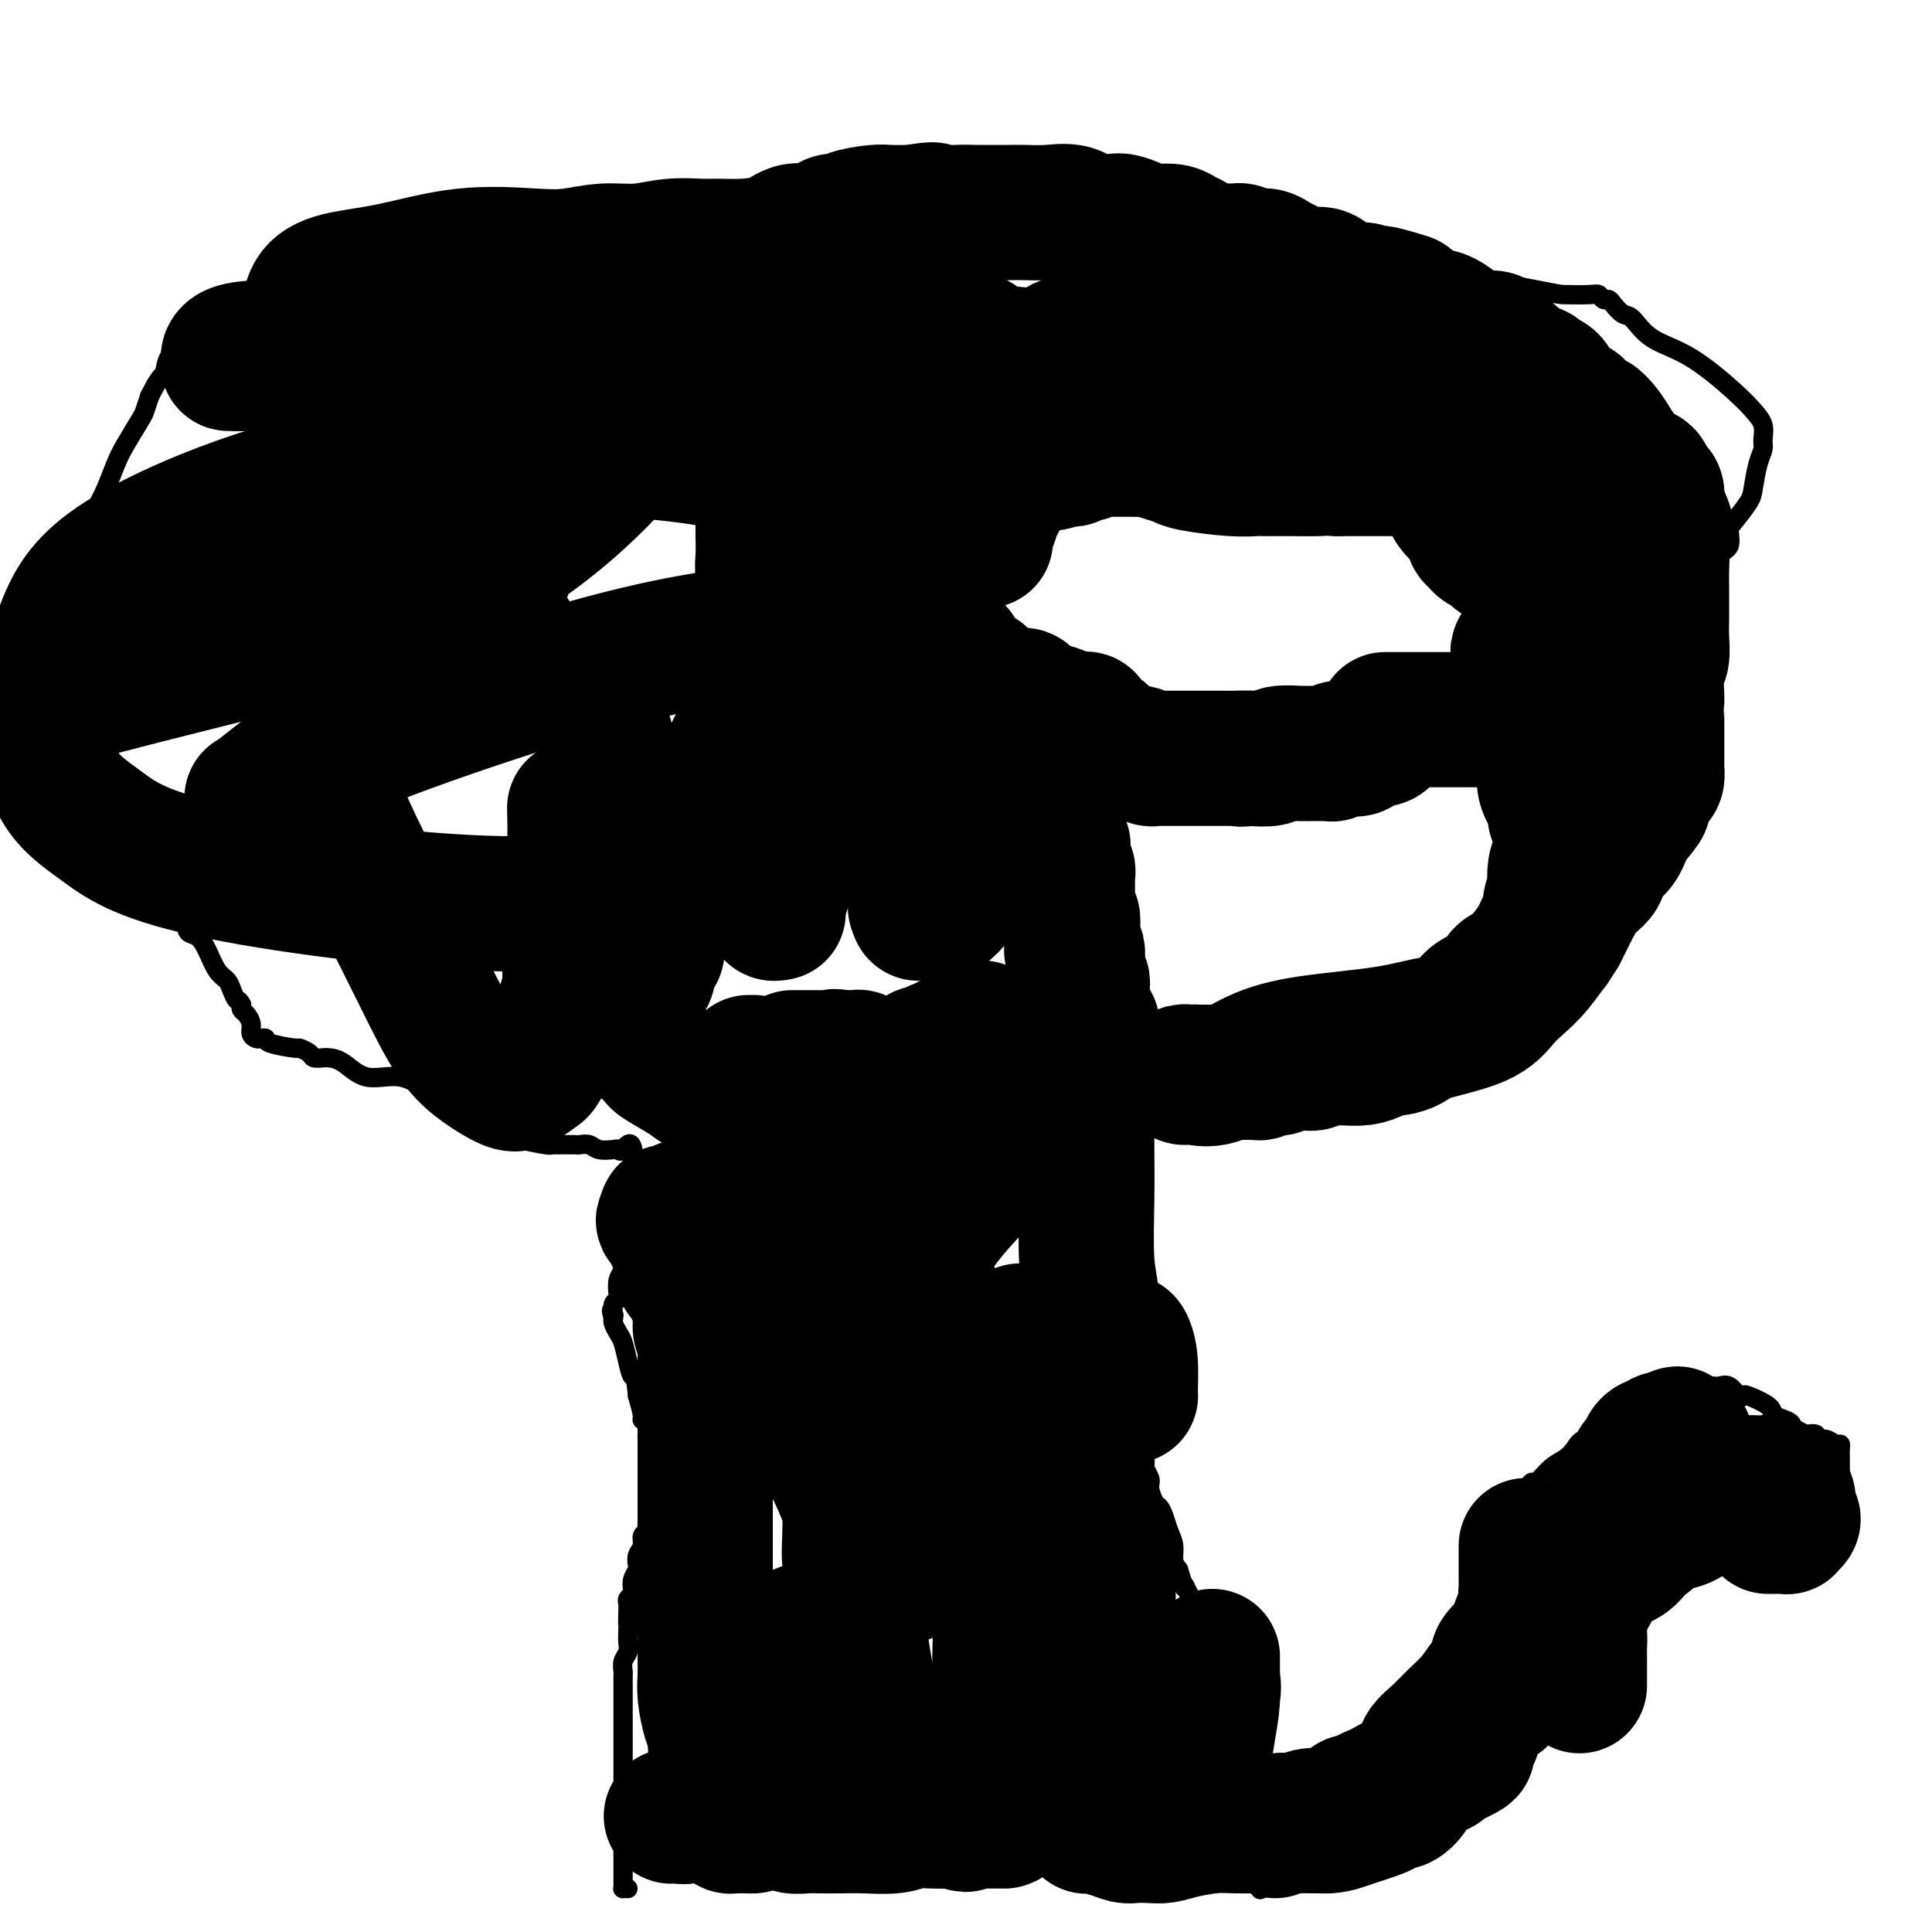 <svg viewBox='0 0 400 400' version='1.1' xmlns='http://www.w3.org/2000/svg' xmlns:xlink='http://www.w3.org/1999/xlink'><g fill='none' stroke='#000000' stroke-width='4' stroke-linecap='round' stroke-linejoin='round'><path d='M130,391c-0.423,-0.008 -0.845,-0.016 -1,0c-0.155,0.016 -0.041,0.058 0,0c0.041,-0.058 0.011,-0.214 0,-1c-0.011,-0.786 -0.003,-2.203 0,-3c0.003,-0.797 0.001,-0.974 0,-1c-0.001,-0.026 -0.000,0.099 0,0c0.000,-0.099 0.000,-0.422 0,-1c-0.000,-0.578 -0.000,-1.412 0,-2c0.000,-0.588 0.000,-0.931 0,-1c-0.000,-0.069 -0.000,0.135 0,0c0.000,-0.135 0.000,-0.610 0,-1c-0.000,-0.390 -0.000,-0.695 0,-1c0.000,-0.305 0.000,-0.609 0,-1c-0.000,-0.391 -0.000,-0.868 0,-1c0.000,-0.132 0.000,0.080 0,0c-0.000,-0.080 -0.000,-0.451 0,-1c0.000,-0.549 0.000,-1.274 0,-2'/><path d='M129,375c-0.155,-2.639 -0.041,-1.236 0,-1c0.041,0.236 0.011,-0.696 0,-1c-0.011,-0.304 -0.003,0.021 0,0c0.003,-0.021 0.001,-0.387 0,-1c-0.001,-0.613 -0.000,-1.474 0,-2c0.000,-0.526 0.000,-0.717 0,-1c-0.000,-0.283 -0.000,-0.657 0,-1c0.000,-0.343 0.000,-0.655 0,-1c-0.000,-0.345 -0.000,-0.722 0,-1c0.000,-0.278 0.000,-0.456 0,-1c-0.000,-0.544 -0.000,-1.456 0,-2c0.000,-0.544 0.000,-0.722 0,-1c-0.000,-0.278 -0.000,-0.657 0,-1c0.000,-0.343 0.000,-0.651 0,-1c-0.000,-0.349 -0.000,-0.740 0,-1c0.000,-0.260 0.000,-0.388 0,-1c-0.000,-0.612 -0.000,-1.707 0,-2c0.000,-0.293 0.000,0.217 0,0c-0.000,-0.217 -0.000,-1.161 0,-2c0.000,-0.839 0.000,-1.572 0,-2c-0.000,-0.428 -0.001,-0.551 0,-1c0.001,-0.449 0.004,-1.222 0,-2c-0.004,-0.778 -0.015,-1.559 0,-2c0.015,-0.441 0.057,-0.542 0,-1c-0.057,-0.458 -0.211,-1.272 0,-2c0.211,-0.728 0.789,-1.370 1,-2c0.211,-0.630 0.057,-1.246 0,-2c-0.057,-0.754 -0.016,-1.644 0,-2c0.016,-0.356 0.008,-0.178 0,0'/><path d='M130,338c0.156,-6.085 0.045,-2.796 0,-2c-0.045,0.796 -0.026,-0.899 0,-2c0.026,-1.101 0.059,-1.607 0,-2c-0.059,-0.393 -0.208,-0.673 0,-1c0.208,-0.327 0.774,-0.703 1,-1c0.226,-0.297 0.112,-0.516 0,-1c-0.112,-0.484 -0.222,-1.231 0,-2c0.222,-0.769 0.776,-1.558 1,-2c0.224,-0.442 0.116,-0.538 0,-1c-0.116,-0.462 -0.241,-1.290 0,-2c0.241,-0.710 0.849,-1.301 1,-2c0.151,-0.699 -0.156,-1.505 0,-2c0.156,-0.495 0.774,-0.680 1,-1c0.226,-0.320 0.061,-0.775 0,-1c-0.061,-0.225 -0.016,-0.220 0,-1c0.016,-0.780 0.004,-2.345 0,-3c-0.004,-0.655 -0.001,-0.399 0,-1c0.001,-0.601 0.000,-2.059 0,-3c-0.000,-0.941 -0.000,-1.365 0,-2c0.000,-0.635 0.000,-1.479 0,-2c-0.000,-0.521 -0.000,-0.717 0,-1c0.000,-0.283 0.000,-0.654 0,-1c-0.000,-0.346 -0.000,-0.669 0,-1c0.000,-0.331 0.001,-0.670 0,-1c-0.001,-0.330 -0.004,-0.652 0,-1c0.004,-0.348 0.016,-0.721 0,-1c-0.016,-0.279 -0.060,-0.464 0,-1c0.060,-0.536 0.222,-1.422 0,-2c-0.222,-0.578 -0.829,-0.848 -1,-1c-0.171,-0.152 0.094,-0.186 0,-1c-0.094,-0.814 -0.547,-2.407 -1,-4'/><path d='M132,289c-0.488,-5.114 -0.709,-3.899 -1,-4c-0.291,-0.101 -0.653,-1.519 -1,-3c-0.347,-1.481 -0.681,-3.026 -1,-4c-0.319,-0.974 -0.624,-1.378 -1,-2c-0.376,-0.622 -0.822,-1.464 -1,-2c-0.178,-0.536 -0.089,-0.768 0,-1'/><path d='M127,273c-0.778,-2.730 -0.222,-1.556 0,-1c0.222,0.556 0.111,0.493 0,0c-0.111,-0.493 -0.222,-1.417 0,-2c0.222,-0.583 0.776,-0.825 1,-1c0.224,-0.175 0.116,-0.285 0,-1c-0.116,-0.715 -0.241,-2.037 0,-3c0.241,-0.963 0.849,-1.569 1,-2c0.151,-0.431 -0.156,-0.689 0,-1c0.156,-0.311 0.774,-0.675 1,-1c0.226,-0.325 0.061,-0.612 0,-1c-0.061,-0.388 -0.017,-0.877 0,-1c0.017,-0.123 0.008,0.121 0,0c-0.008,-0.121 -0.016,-0.606 0,-1c0.016,-0.394 0.057,-0.697 0,-1c-0.057,-0.303 -0.211,-0.606 0,-1c0.211,-0.394 0.789,-0.879 1,-1c0.211,-0.121 0.057,0.121 0,0c-0.057,-0.121 -0.016,-0.606 0,-1c0.016,-0.394 0.008,-0.697 0,-1'/><path d='M131,253c0.619,-3.277 0.166,-1.469 0,-1c-0.166,0.469 -0.044,-0.399 0,-1c0.044,-0.601 0.012,-0.934 0,-1c-0.012,-0.066 -0.003,0.136 0,0c0.003,-0.136 0.001,-0.610 0,-1c-0.001,-0.390 -0.000,-0.695 0,-1c0.000,-0.305 0.000,-0.610 0,-1c-0.000,-0.390 -0.000,-0.864 0,-1c0.000,-0.136 0.000,0.066 0,0c-0.000,-0.066 -0.000,-0.399 0,-1c0.000,-0.601 0.000,-1.470 0,-2c-0.000,-0.530 -0.000,-0.719 0,-1c0.000,-0.281 0.000,-0.653 0,-1c-0.000,-0.347 -0.000,-0.670 0,-1c0.000,-0.330 0.000,-0.666 0,-1c-0.000,-0.334 -0.000,-0.667 0,-1'/><path d='M131,238c-0.397,-2.322 -1.390,-0.626 -2,0c-0.610,0.626 -0.835,0.182 -1,0c-0.165,-0.182 -0.268,-0.101 -1,0c-0.732,0.101 -2.094,0.223 -3,0c-0.906,-0.223 -1.356,-0.792 -2,-1c-0.644,-0.208 -1.482,-0.056 -2,0c-0.518,0.056 -0.716,0.015 -1,0c-0.284,-0.015 -0.654,-0.004 -1,0c-0.346,0.004 -0.667,0.001 -1,0c-0.333,-0.001 -0.677,0.001 -1,0c-0.323,-0.001 -0.625,-0.003 -1,0c-0.375,0.003 -0.824,0.012 -1,0c-0.176,-0.012 -0.078,-0.044 0,0c0.078,0.044 0.137,0.166 -1,0c-1.137,-0.166 -3.470,-0.619 -5,-1c-1.530,-0.381 -2.255,-0.690 -3,-1c-0.745,-0.310 -1.508,-0.622 -2,-1c-0.492,-0.378 -0.712,-0.822 -1,-1c-0.288,-0.178 -0.644,-0.089 -1,0'/><path d='M101,233c-4.606,-1.013 -1.121,-1.045 0,-1c1.121,0.045 -0.123,0.166 -1,0c-0.877,-0.166 -1.388,-0.618 -2,-1c-0.612,-0.382 -1.326,-0.695 -2,-1c-0.674,-0.305 -1.308,-0.604 -2,-1c-0.692,-0.396 -1.442,-0.889 -2,-1c-0.558,-0.111 -0.924,0.159 -1,0c-0.076,-0.159 0.139,-0.746 0,-1c-0.139,-0.254 -0.633,-0.173 -2,-1c-1.367,-0.827 -3.608,-2.562 -6,-3c-2.392,-0.438 -4.935,0.419 -7,0c-2.065,-0.419 -3.651,-2.115 -5,-3c-1.349,-0.885 -2.460,-0.959 -3,-1c-0.540,-0.041 -0.508,-0.049 -1,0c-0.492,0.049 -1.509,0.154 -2,0c-0.491,-0.154 -0.456,-0.567 -1,-1c-0.544,-0.433 -1.665,-0.887 -2,-1c-0.335,-0.113 0.118,0.114 -1,0c-1.118,-0.114 -3.806,-0.569 -5,-1c-1.194,-0.431 -0.894,-0.839 -1,-1c-0.106,-0.161 -0.620,-0.074 -1,0c-0.380,0.074 -0.627,0.136 -1,0c-0.373,-0.136 -0.871,-0.470 -1,-1c-0.129,-0.530 0.110,-1.255 0,-2c-0.110,-0.745 -0.568,-1.508 -1,-2c-0.432,-0.492 -0.838,-0.712 -1,-1c-0.162,-0.288 -0.081,-0.644 0,-1'/><path d='M50,208c-0.639,-1.216 -0.738,-0.755 -1,-1c-0.262,-0.245 -0.689,-1.197 -1,-2c-0.311,-0.803 -0.507,-1.457 -1,-2c-0.493,-0.543 -1.282,-0.974 -2,-2c-0.718,-1.026 -1.366,-2.645 -2,-4c-0.634,-1.355 -1.253,-2.446 -2,-3c-0.747,-0.554 -1.623,-0.572 -2,-1c-0.377,-0.428 -0.255,-1.266 -1,-2c-0.745,-0.734 -2.356,-1.365 -3,-2c-0.644,-0.635 -0.322,-1.273 -1,-2c-0.678,-0.727 -2.357,-1.541 -4,-2c-1.643,-0.459 -3.250,-0.562 -4,-1c-0.750,-0.438 -0.644,-1.210 -1,-2c-0.356,-0.790 -1.173,-1.597 -2,-2c-0.827,-0.403 -1.665,-0.401 -2,-1c-0.335,-0.599 -0.168,-1.800 0,-3'/><path d='M21,176c-0.785,-1.845 -0.248,-2.457 0,-3c0.248,-0.543 0.207,-1.016 0,-2c-0.207,-0.984 -0.580,-2.477 -1,-4c-0.420,-1.523 -0.887,-3.075 -1,-5c-0.113,-1.925 0.127,-4.224 0,-6c-0.127,-1.776 -0.623,-3.029 -1,-4c-0.377,-0.971 -0.637,-1.660 -1,-3c-0.363,-1.340 -0.829,-3.332 -1,-4c-0.171,-0.668 -0.046,-0.013 0,0c0.046,0.013 0.012,-0.616 0,-1c-0.012,-0.384 -0.003,-0.523 0,-1c0.003,-0.477 0.001,-1.291 0,-2c-0.001,-0.709 -0.000,-1.313 0,-2c0.000,-0.687 0.000,-1.455 0,-3c-0.000,-1.545 0.000,-3.865 0,-5c-0.000,-1.135 -0.000,-1.083 0,-2c0.000,-0.917 0.000,-2.801 0,-4c-0.000,-1.199 -0.001,-1.712 0,-2c0.001,-0.288 0.003,-0.351 0,-1c-0.003,-0.649 -0.013,-1.884 0,-3c0.013,-1.116 0.048,-2.111 0,-3c-0.048,-0.889 -0.179,-1.671 0,-2c0.179,-0.329 0.667,-0.206 1,-1c0.333,-0.794 0.511,-2.507 1,-4c0.489,-1.493 1.290,-2.768 2,-4c0.710,-1.232 1.328,-2.423 2,-4c0.672,-1.577 1.398,-3.541 2,-5c0.602,-1.459 1.079,-2.412 2,-4c0.921,-1.588 2.286,-3.812 3,-5c0.714,-1.188 0.775,-1.339 1,-2c0.225,-0.661 0.612,-1.830 1,-3'/><path d='M31,82c2.985,-5.948 2.947,-3.818 3,-4c0.053,-0.182 0.198,-2.675 1,-4c0.802,-1.325 2.261,-1.482 3,-2c0.739,-0.518 0.758,-1.396 1,-2c0.242,-0.604 0.707,-0.935 1,-1c0.293,-0.065 0.415,0.137 1,0c0.585,-0.137 1.633,-0.613 2,-1c0.367,-0.387 0.054,-0.684 0,-1c-0.054,-0.316 0.151,-0.649 1,-1c0.849,-0.351 2.342,-0.719 3,-1c0.658,-0.281 0.481,-0.473 1,-1c0.519,-0.527 1.732,-1.388 3,-2c1.268,-0.612 2.590,-0.973 4,-1c1.410,-0.027 2.910,0.281 5,0c2.090,-0.281 4.772,-1.150 7,-2c2.228,-0.850 4.004,-1.681 5,-2c0.996,-0.319 1.212,-0.127 2,0c0.788,0.127 2.148,0.188 3,0c0.852,-0.188 1.197,-0.624 2,-1c0.803,-0.376 2.066,-0.693 3,-1c0.934,-0.307 1.541,-0.605 3,-1c1.459,-0.395 3.770,-0.889 5,-1c1.230,-0.111 1.381,0.160 2,0c0.619,-0.160 1.708,-0.749 3,-1c1.292,-0.251 2.786,-0.162 4,0c1.214,0.162 2.147,0.397 3,0c0.853,-0.397 1.626,-1.427 3,-2c1.374,-0.573 3.348,-0.690 5,-1c1.652,-0.310 2.983,-0.814 4,-1c1.017,-0.186 1.719,-0.053 3,0c1.281,0.053 3.140,0.027 5,0'/><path d='M122,48c12.127,-2.365 6.943,-1.278 6,-1c-0.943,0.278 2.353,-0.252 5,-1c2.647,-0.748 4.643,-1.715 6,-2c1.357,-0.285 2.074,0.113 3,0c0.926,-0.113 2.062,-0.737 3,-1c0.938,-0.263 1.677,-0.165 3,0c1.323,0.165 3.229,0.398 5,0c1.771,-0.398 3.409,-1.427 5,-2c1.591,-0.573 3.137,-0.689 5,-1c1.863,-0.311 4.044,-0.816 6,-1c1.956,-0.184 3.689,-0.045 5,0c1.311,0.045 2.202,-0.002 3,0c0.798,0.002 1.503,0.053 2,0c0.497,-0.053 0.786,-0.212 2,0c1.214,0.212 3.352,0.793 5,1c1.648,0.207 2.805,0.041 4,0c1.195,-0.041 2.427,0.045 4,0c1.573,-0.045 3.486,-0.219 5,0c1.514,0.219 2.628,0.832 4,1c1.372,0.168 3.002,-0.109 5,0c1.998,0.109 4.363,0.602 7,1c2.637,0.398 5.546,0.699 9,1c3.454,0.301 7.453,0.601 10,1c2.547,0.399 3.641,0.895 5,1c1.359,0.105 2.983,-0.183 4,0c1.017,0.183 1.426,0.837 2,1c0.574,0.163 1.311,-0.166 2,0c0.689,0.166 1.329,0.828 2,1c0.671,0.172 1.373,-0.146 2,0c0.627,0.146 1.179,0.756 2,1c0.821,0.244 1.910,0.122 3,0'/><path d='M256,48c13.916,1.569 5.206,0.993 3,1c-2.206,0.007 2.093,0.597 4,1c1.907,0.403 1.421,0.620 2,1c0.579,0.380 2.222,0.925 3,1c0.778,0.075 0.691,-0.320 3,0c2.309,0.320 7.014,1.354 11,2c3.986,0.646 7.253,0.904 14,2c6.747,1.096 16.974,3.030 22,4c5.026,0.970 4.853,0.978 6,1c1.147,0.022 3.616,0.060 5,0c1.384,-0.060 1.683,-0.219 2,0c0.317,0.219 0.650,0.815 1,1c0.350,0.185 0.716,-0.043 1,0c0.284,0.043 0.487,0.356 1,1c0.513,0.644 1.337,1.617 2,2c0.663,0.383 1.164,0.174 2,1c0.836,0.826 2.007,2.685 4,4c1.993,1.315 4.807,2.085 8,4c3.193,1.915 6.765,4.974 9,7c2.235,2.026 3.132,3.019 4,4c0.868,0.981 1.707,1.950 2,3c0.293,1.050 0.039,2.180 0,3c-0.039,0.820 0.137,1.330 0,2c-0.137,0.670 -0.587,1.501 -1,3c-0.413,1.499 -0.789,3.666 -1,5c-0.211,1.334 -0.259,1.836 -1,3c-0.741,1.164 -2.177,2.992 -3,4c-0.823,1.008 -1.035,1.198 -1,2c0.035,0.802 0.317,2.216 0,3c-0.317,0.784 -1.233,0.938 -2,2c-0.767,1.062 -1.383,3.031 -2,5'/><path d='M354,120c-2.321,5.740 -2.625,4.088 -3,4c-0.375,-0.088 -0.823,1.386 -1,2c-0.177,0.614 -0.085,0.367 0,1c0.085,0.633 0.162,2.145 0,3c-0.162,0.855 -0.563,1.053 -1,2c-0.437,0.947 -0.908,2.644 -1,4c-0.092,1.356 0.196,2.371 0,4c-0.196,1.629 -0.877,3.873 -1,5c-0.123,1.127 0.310,1.138 0,2c-0.310,0.862 -1.365,2.576 -2,4c-0.635,1.424 -0.852,2.559 -1,4c-0.148,1.441 -0.229,3.190 -1,6c-0.771,2.810 -2.233,6.682 -3,9c-0.767,2.318 -0.838,3.082 -1,4c-0.162,0.918 -0.414,1.992 -1,3c-0.586,1.008 -1.504,1.951 -2,3c-0.496,1.049 -0.568,2.202 -1,3c-0.432,0.798 -1.222,1.239 -2,3c-0.778,1.761 -1.543,4.841 -3,7c-1.457,2.159 -3.607,3.396 -5,5c-1.393,1.604 -2.030,3.574 -3,5c-0.970,1.426 -2.272,2.307 -3,3c-0.728,0.693 -0.883,1.197 -1,2c-0.117,0.803 -0.195,1.904 -1,3c-0.805,1.096 -2.337,2.188 -3,3c-0.663,0.812 -0.457,1.345 -1,2c-0.543,0.655 -1.836,1.432 -3,2c-1.164,0.568 -2.199,0.925 -3,1c-0.801,0.075 -1.370,-0.134 -2,0c-0.630,0.134 -1.323,0.610 -2,1c-0.677,0.390 -1.339,0.695 -2,1'/><path d='M301,221c-1.408,0.626 -0.428,0.689 -1,1c-0.572,0.311 -2.696,0.868 -4,1c-1.304,0.132 -1.787,-0.162 -3,0c-1.213,0.162 -3.157,0.779 -5,1c-1.843,0.221 -3.587,0.047 -5,0c-1.413,-0.047 -2.495,0.033 -4,0c-1.505,-0.033 -3.434,-0.177 -5,0c-1.566,0.177 -2.771,0.677 -4,1c-1.229,0.323 -2.483,0.468 -4,1c-1.517,0.532 -3.295,1.449 -5,2c-1.705,0.551 -3.335,0.735 -5,1c-1.665,0.265 -3.364,0.611 -5,1c-1.636,0.389 -3.210,0.821 -4,1c-0.790,0.179 -0.796,0.104 -1,0c-0.204,-0.104 -0.608,-0.238 -1,0c-0.392,0.238 -0.773,0.848 -1,1c-0.227,0.152 -0.298,-0.156 -1,0c-0.702,0.156 -2.033,0.774 -3,1c-0.967,0.226 -1.569,0.060 -2,0c-0.431,-0.060 -0.690,-0.014 -1,0c-0.310,0.014 -0.672,-0.005 -1,0c-0.328,0.005 -0.624,0.032 -1,0c-0.376,-0.032 -0.832,-0.124 -1,0c-0.168,0.124 -0.048,0.464 0,1c0.048,0.536 0.024,1.268 0,2'/><path d='M234,236c-0.000,0.750 -0.000,1.125 0,1c0.000,-0.125 0.000,-0.750 0,0c-0.000,0.750 -0.000,2.874 0,4c0.000,1.126 0.000,1.254 0,2c-0.000,0.746 -0.000,2.109 0,3c0.000,0.891 0.000,1.311 0,2c-0.000,0.689 -0.000,1.648 0,3c0.000,1.352 0.000,3.096 0,4c-0.000,0.904 -0.000,0.969 0,2c0.000,1.031 0.000,3.029 0,4c-0.000,0.971 -0.000,0.914 0,2c0.000,1.086 0.000,3.316 0,5c-0.000,1.684 -0.000,2.823 0,4c0.000,1.177 0.000,2.391 0,4c-0.000,1.609 -0.001,3.613 0,5c0.001,1.387 0.004,2.159 0,3c-0.004,0.841 -0.016,1.753 0,3c0.016,1.247 0.058,2.829 0,4c-0.058,1.171 -0.218,1.932 0,3c0.218,1.068 0.814,2.445 1,3c0.186,0.555 -0.038,0.289 0,1c0.038,0.711 0.339,2.399 1,4c0.661,1.601 1.683,3.114 2,4c0.317,0.886 -0.070,1.147 0,2c0.070,0.853 0.597,2.300 1,3c0.403,0.700 0.682,0.652 1,1c0.318,0.348 0.676,1.090 1,2c0.324,0.910 0.612,1.986 1,3c0.388,1.014 0.874,1.965 1,3c0.126,1.035 -0.107,2.153 0,3c0.107,0.847 0.553,1.424 1,2'/><path d='M244,325c1.717,5.393 1.009,3.374 1,3c-0.009,-0.374 0.680,0.897 2,4c1.320,3.103 3.272,8.040 5,11c1.728,2.960 3.233,3.944 4,5c0.767,1.056 0.798,2.185 1,3c0.202,0.815 0.576,1.317 1,2c0.424,0.683 0.898,1.546 1,2c0.102,0.454 -0.169,0.499 0,1c0.169,0.501 0.777,1.458 1,2c0.223,0.542 0.059,0.670 0,1c-0.059,0.330 -0.015,0.863 0,1c0.015,0.137 0.001,-0.121 0,0c-0.001,0.121 0.011,0.620 0,1c-0.011,0.380 -0.044,0.642 0,1c0.044,0.358 0.166,0.813 0,1c-0.166,0.187 -0.619,0.106 -1,0c-0.381,-0.106 -0.690,-0.239 -1,0c-0.310,0.239 -0.623,0.848 -1,1c-0.377,0.152 -0.819,-0.153 -1,0c-0.181,0.153 -0.100,0.763 0,1c0.100,0.237 0.219,0.102 0,0c-0.219,-0.102 -0.777,-0.172 -1,0c-0.223,0.172 -0.112,0.586 0,1'/><path d='M255,366c-0.556,1.250 0.553,0.373 1,0c0.447,-0.373 0.232,-0.244 1,0c0.768,0.244 2.518,0.602 4,1c1.482,0.398 2.695,0.837 5,1c2.305,0.163 5.703,0.050 9,0c3.297,-0.050 6.495,-0.037 9,0c2.505,0.037 4.318,0.097 7,0c2.682,-0.097 6.235,-0.351 8,-1c1.765,-0.649 1.744,-1.691 2,-2c0.256,-0.309 0.790,0.117 1,0c0.210,-0.117 0.095,-0.776 0,-1c-0.095,-0.224 -0.169,-0.013 0,0c0.169,0.013 0.581,-0.173 1,-1c0.419,-0.827 0.844,-2.295 1,-3c0.156,-0.705 0.042,-0.645 0,-1c-0.042,-0.355 -0.011,-1.123 0,-2c0.011,-0.877 0.003,-1.862 0,-3c-0.003,-1.138 -0.001,-2.427 0,-3c0.001,-0.573 0.000,-0.428 0,-1c-0.000,-0.572 -0.000,-1.861 0,-3c0.000,-1.139 0.000,-2.130 0,-3c-0.000,-0.870 -0.001,-1.620 0,-2c0.001,-0.380 0.004,-0.391 0,-2c-0.004,-1.609 -0.016,-4.815 0,-6c0.016,-1.185 0.059,-0.347 0,-1c-0.059,-0.653 -0.220,-2.797 0,-4c0.220,-1.203 0.822,-1.467 1,-2c0.178,-0.533 -0.067,-1.336 0,-2c0.067,-0.664 0.448,-1.190 1,-2c0.552,-0.810 1.276,-1.905 2,-3'/><path d='M308,320c0.914,-2.074 1.199,-2.760 2,-4c0.801,-1.240 2.118,-3.036 3,-4c0.882,-0.964 1.328,-1.098 2,-2c0.672,-0.902 1.570,-2.573 2,-3c0.430,-0.427 0.393,0.390 1,0c0.607,-0.390 1.860,-1.986 3,-3c1.140,-1.014 2.169,-1.444 3,-2c0.831,-0.556 1.463,-1.236 2,-2c0.537,-0.764 0.977,-1.610 2,-2c1.023,-0.390 2.627,-0.324 4,-1c1.373,-0.676 2.514,-2.094 4,-3c1.486,-0.906 3.315,-1.300 5,-2c1.685,-0.700 3.225,-1.707 4,-2c0.775,-0.293 0.785,0.128 1,0c0.215,-0.128 0.635,-0.805 1,-1c0.365,-0.195 0.675,0.091 1,0c0.325,-0.091 0.664,-0.560 1,-1c0.336,-0.440 0.668,-0.850 1,-1c0.332,-0.150 0.662,-0.040 1,0c0.338,0.040 0.682,0.011 1,0c0.318,-0.011 0.609,-0.002 1,0c0.391,0.002 0.881,-0.001 1,0c0.119,0.001 -0.133,0.008 0,0c0.133,-0.008 0.652,-0.030 1,0c0.348,0.030 0.524,0.112 1,0c0.476,-0.112 1.252,-0.416 2,0c0.748,0.416 1.468,1.554 2,2c0.532,0.446 0.874,0.202 1,0c0.126,-0.202 0.034,-0.362 1,0c0.966,0.362 2.990,1.246 4,2c1.010,0.754 1.005,1.377 1,2'/><path d='M367,293c3.499,1.261 3.745,1.414 4,2c0.255,0.586 0.519,1.606 1,2c0.481,0.394 1.179,0.162 2,0c0.821,-0.162 1.765,-0.254 2,0c0.235,0.254 -0.238,0.855 0,1c0.238,0.145 1.188,-0.165 2,0c0.812,0.165 1.485,0.805 2,1c0.515,0.195 0.870,-0.054 1,0c0.130,0.054 0.035,0.413 0,1c-0.035,0.587 -0.009,1.404 0,2c0.009,0.596 0.003,0.972 0,1c-0.003,0.028 -0.001,-0.290 0,0c0.001,0.290 0.000,1.190 0,2c-0.000,0.810 -0.000,1.529 0,2c0.000,0.471 0.001,0.692 0,1c-0.001,0.308 -0.003,0.702 0,1c0.003,0.298 0.012,0.498 0,1c-0.012,0.502 -0.045,1.304 0,2c0.045,0.696 0.166,1.286 0,2c-0.166,0.714 -0.621,1.554 -1,2c-0.379,0.446 -0.683,0.500 -1,1c-0.317,0.500 -0.648,1.448 -1,2c-0.352,0.552 -0.725,0.708 -1,1c-0.275,0.292 -0.451,0.719 -1,1c-0.549,0.281 -1.470,0.415 -2,1c-0.530,0.585 -0.668,1.621 -1,2c-0.332,0.379 -0.859,0.102 -1,0c-0.141,-0.102 0.102,-0.029 0,0c-0.102,0.029 -0.551,0.015 -1,0'/><path d='M371,324c-1.570,1.238 -0.994,0.332 -1,0c-0.006,-0.332 -0.593,-0.089 -1,0c-0.407,0.089 -0.632,0.024 -1,0c-0.368,-0.024 -0.877,-0.006 -1,0c-0.123,0.006 0.141,-0.002 0,0c-0.141,0.002 -0.689,0.012 -1,0c-0.311,-0.012 -0.387,-0.045 -1,0c-0.613,0.045 -1.763,0.170 -2,0c-0.237,-0.170 0.440,-0.634 0,-1c-0.440,-0.366 -1.998,-0.634 -3,-1c-1.002,-0.366 -1.448,-0.830 -2,-1c-0.552,-0.170 -1.210,-0.047 -2,0c-0.790,0.047 -1.713,0.019 -2,0c-0.287,-0.019 0.063,-0.029 0,0c-0.063,0.029 -0.538,0.098 -1,0c-0.462,-0.098 -0.911,-0.363 -2,0c-1.089,0.363 -2.816,1.353 -4,2c-1.184,0.647 -1.823,0.952 -2,1c-0.177,0.048 0.107,-0.159 0,0c-0.107,0.159 -0.606,0.686 -1,1c-0.394,0.314 -0.683,0.416 -1,1c-0.317,0.584 -0.663,1.652 -1,2c-0.337,0.348 -0.665,-0.023 -1,1c-0.335,1.023 -0.677,3.439 -1,5c-0.323,1.561 -0.625,2.266 -1,3c-0.375,0.734 -0.821,1.495 -1,2c-0.179,0.505 -0.089,0.752 0,1'/><path d='M338,340c-1.586,3.138 -1.052,2.484 -1,2c0.052,-0.484 -0.377,-0.797 -1,0c-0.623,0.797 -1.440,2.704 -2,4c-0.560,1.296 -0.862,1.981 -2,3c-1.138,1.019 -3.112,2.372 -4,3c-0.888,0.628 -0.688,0.530 -1,1c-0.312,0.470 -1.135,1.509 -2,2c-0.865,0.491 -1.774,0.436 -2,1c-0.226,0.564 0.229,1.749 0,2c-0.229,0.251 -1.144,-0.432 -2,0c-0.856,0.432 -1.653,1.979 -3,3c-1.347,1.021 -3.243,1.515 -4,2c-0.757,0.485 -0.375,0.960 -1,1c-0.625,0.040 -2.257,-0.355 -3,0c-0.743,0.355 -0.597,1.458 -1,2c-0.403,0.542 -1.354,0.521 -2,1c-0.646,0.479 -0.985,1.457 -2,2c-1.015,0.543 -2.706,0.652 -4,1c-1.294,0.348 -2.192,0.936 -3,1c-0.808,0.064 -1.527,-0.397 -2,0c-0.473,0.397 -0.701,1.650 -1,2c-0.299,0.350 -0.668,-0.205 -1,0c-0.332,0.205 -0.628,1.168 -1,2c-0.372,0.832 -0.822,1.532 -1,2c-0.178,0.468 -0.086,0.704 0,1c0.086,0.296 0.164,0.653 0,1c-0.164,0.347 -0.572,0.684 -1,1c-0.428,0.316 -0.878,0.610 -1,1c-0.122,0.390 0.082,0.874 0,1c-0.082,0.126 -0.452,-0.107 -1,0c-0.548,0.107 -1.274,0.553 -2,1'/><path d='M287,383c-1.061,1.729 0.286,1.051 0,1c-0.286,-0.051 -2.204,0.526 -3,1c-0.796,0.474 -0.469,0.845 -1,1c-0.531,0.155 -1.920,0.094 -3,0c-1.080,-0.094 -1.850,-0.221 -2,0c-0.150,0.221 0.319,0.790 0,1c-0.319,0.210 -1.426,0.060 -2,0c-0.574,-0.060 -0.616,-0.031 -1,0c-0.384,0.031 -1.111,0.065 -2,0c-0.889,-0.065 -1.940,-0.227 -3,0c-1.060,0.227 -2.129,0.843 -3,1c-0.871,0.157 -1.543,-0.147 -2,0c-0.457,0.147 -0.697,0.744 -1,1c-0.303,0.256 -0.669,0.172 -1,0c-0.331,-0.172 -0.628,-0.431 -1,0c-0.372,0.431 -0.821,1.552 -1,2c-0.179,0.448 -0.090,0.224 0,0'/><path d='M110,114c-0.023,-0.000 -0.046,-0.000 0,0c0.046,0.000 0.163,0.000 0,0c-0.163,-0.000 -0.604,-0.000 -1,0c-0.396,0.000 -0.747,0.001 -1,0c-0.253,-0.001 -0.407,-0.003 -1,0c-0.593,0.003 -1.626,0.009 -2,0c-0.374,-0.009 -0.089,-0.035 0,0c0.089,0.035 -0.018,0.131 0,1c0.018,0.869 0.163,2.510 0,3c-0.163,0.490 -0.632,-0.171 -1,0c-0.368,0.171 -0.634,1.173 -1,2c-0.366,0.827 -0.830,1.479 -1,2c-0.170,0.521 -0.045,0.913 0,1c0.045,0.087 0.012,-0.130 0,0c-0.012,0.130 -0.002,0.608 0,1c0.002,0.392 -0.002,0.699 0,1c0.002,0.301 0.011,0.596 0,1c-0.011,0.404 -0.041,0.916 0,1c0.041,0.084 0.155,-0.262 0,0c-0.155,0.262 -0.577,1.131 -1,2'/><path d='M101,129c-0.308,1.571 -0.079,0.998 0,1c0.079,0.002 0.006,0.579 0,1c-0.006,0.421 0.054,0.686 0,1c-0.054,0.314 -0.222,0.675 0,1c0.222,0.325 0.833,0.613 1,1c0.167,0.387 -0.110,0.873 0,1c0.110,0.127 0.607,-0.106 1,0c0.393,0.106 0.681,0.550 1,1c0.319,0.450 0.668,0.905 1,1c0.332,0.095 0.649,-0.171 1,0c0.351,0.171 0.738,0.778 1,1c0.262,0.222 0.399,0.060 1,0c0.601,-0.060 1.666,-0.016 2,0c0.334,0.016 -0.064,0.004 0,0c0.064,-0.004 0.590,-0.001 1,0c0.410,0.001 0.705,0.000 1,0c0.295,-0.000 0.590,-0.000 1,0c0.410,0.000 0.935,0.000 1,0c0.065,-0.000 -0.329,-0.000 0,0c0.329,0.000 1.380,0.000 2,0c0.620,-0.000 0.810,-0.000 1,0'/><path d='M117,138c2.083,0.184 1.290,0.145 1,0c-0.290,-0.145 -0.075,-0.394 0,-1c0.075,-0.606 0.012,-1.568 0,-2c-0.012,-0.432 0.026,-0.336 0,-1c-0.026,-0.664 -0.116,-2.090 0,-3c0.116,-0.910 0.439,-1.305 0,-2c-0.439,-0.695 -1.638,-1.692 -2,-2c-0.362,-0.308 0.114,0.072 0,0c-0.114,-0.072 -0.818,-0.598 -1,-1c-0.182,-0.402 0.157,-0.681 0,-1c-0.157,-0.319 -0.812,-0.678 -1,-1c-0.188,-0.322 0.089,-0.607 0,-1c-0.089,-0.393 -0.545,-0.893 -1,-1c-0.455,-0.107 -0.910,0.179 -1,0c-0.090,-0.179 0.186,-0.822 0,-1c-0.186,-0.178 -0.835,0.110 -1,0c-0.165,-0.110 0.153,-0.618 0,-1c-0.153,-0.382 -0.776,-0.638 -1,-1c-0.224,-0.362 -0.050,-0.829 0,-1c0.050,-0.171 -0.025,-0.046 0,0c0.025,0.046 0.150,0.013 0,0c-0.150,-0.013 -0.575,-0.007 -1,0'/><path d='M109,118c-1.801,-2.008 -1.803,-0.528 -2,0c-0.197,0.528 -0.589,0.105 -1,0c-0.411,-0.105 -0.842,0.107 -1,0c-0.158,-0.107 -0.043,-0.534 0,0c0.043,0.534 0.014,2.028 0,3c-0.014,0.972 -0.014,1.423 0,2c0.014,0.577 0.044,1.279 0,2c-0.044,0.721 -0.160,1.461 0,2c0.160,0.539 0.595,0.876 1,1c0.405,0.124 0.781,0.033 1,0c0.219,-0.033 0.281,-0.009 1,0c0.719,0.009 2.094,0.003 3,0c0.906,-0.003 1.342,-0.003 2,0c0.658,0.003 1.536,0.008 2,0c0.464,-0.008 0.514,-0.030 1,0c0.486,0.030 1.410,0.113 1,-1c-0.410,-1.113 -2.152,-3.422 -3,-5c-0.848,-1.578 -0.802,-2.426 -1,-3c-0.198,-0.574 -0.642,-0.872 -1,-1c-0.358,-0.128 -0.632,-0.084 -1,0c-0.368,0.084 -0.831,0.208 -1,0c-0.169,-0.208 -0.046,-0.748 0,0c0.046,0.748 0.013,2.785 0,4c-0.013,1.215 -0.007,1.607 0,2'/><path d='M110,124c0.016,1.498 0.057,2.244 0,3c-0.057,0.756 -0.212,1.523 0,2c0.212,0.477 0.790,0.663 1,1c0.210,0.337 0.053,0.826 0,1c-0.053,0.174 -0.003,0.033 0,0c0.003,-0.033 -0.042,0.042 0,0c0.042,-0.042 0.169,-0.202 0,-1c-0.169,-0.798 -0.636,-2.235 -1,-3c-0.364,-0.765 -0.626,-0.857 -1,-1c-0.374,-0.143 -0.862,-0.337 -1,0c-0.138,0.337 0.072,1.204 0,2c-0.072,0.796 -0.428,1.520 0,2c0.428,0.480 1.641,0.716 2,1c0.359,0.284 -0.134,0.615 0,1c0.134,0.385 0.895,0.824 1,1c0.105,0.176 -0.448,0.088 -1,0'/><path d='M110,133c0.451,1.493 1.579,0.726 2,1c0.421,0.274 0.135,1.590 0,2c-0.135,0.410 -0.120,-0.085 0,0c0.120,0.085 0.344,0.751 0,1c-0.344,0.249 -1.255,0.081 -2,0c-0.745,-0.081 -1.324,-0.075 -2,0c-0.676,0.075 -1.450,0.220 -2,0c-0.550,-0.220 -0.877,-0.804 -1,-1c-0.123,-0.196 -0.044,-0.004 0,0c0.044,0.004 0.052,-0.181 0,-1c-0.052,-0.819 -0.165,-2.272 0,-3c0.165,-0.728 0.608,-0.731 1,-1c0.392,-0.269 0.734,-0.804 1,-1c0.266,-0.196 0.457,-0.054 1,0c0.543,0.054 1.437,0.018 2,0c0.563,-0.018 0.796,-0.020 1,0c0.204,0.020 0.380,0.061 1,0c0.620,-0.061 1.682,-0.224 2,0c0.318,0.224 -0.110,0.834 0,1c0.110,0.166 0.759,-0.113 1,0c0.241,0.113 0.075,0.618 0,1c-0.075,0.382 -0.059,0.641 0,1c0.059,0.359 0.160,0.817 0,1c-0.160,0.183 -0.580,0.092 -1,0'/><path d='M114,134c-0.632,0.619 -2.211,0.166 -3,0c-0.789,-0.166 -0.789,-0.045 -1,0c-0.211,0.045 -0.635,0.014 -1,0c-0.365,-0.014 -0.672,-0.012 -1,0c-0.328,0.012 -0.676,0.035 -1,0c-0.324,-0.035 -0.623,-0.129 -1,0c-0.377,0.129 -0.831,0.479 -1,0c-0.169,-0.479 -0.053,-1.789 0,-3c0.053,-1.211 0.041,-2.324 0,-3c-0.041,-0.676 -0.112,-0.914 0,-1c0.112,-0.086 0.408,-0.021 1,0c0.592,0.021 1.479,-0.002 2,0c0.521,0.002 0.676,0.029 1,0c0.324,-0.029 0.816,-0.113 1,0c0.184,0.113 0.062,0.423 0,1c-0.062,0.577 -0.062,1.423 0,2c0.062,0.577 0.185,0.887 0,1c-0.185,0.113 -0.680,0.030 -1,0c-0.320,-0.030 -0.467,-0.008 -1,0c-0.533,0.008 -1.452,0.003 -2,0c-0.548,-0.003 -0.725,-0.005 -1,0c-0.275,0.005 -0.648,0.015 -1,0c-0.352,-0.015 -0.682,-0.056 -1,0c-0.318,0.056 -0.624,0.207 -1,0c-0.376,-0.207 -0.822,-0.774 -1,-1c-0.178,-0.226 -0.089,-0.113 0,0'/></g>
<g fill='none' stroke='#000000' stroke-width='28' stroke-linecap='round' stroke-linejoin='round'><path d='M264,379c-0.367,-0.452 -0.734,-0.905 -1,-1c-0.266,-0.095 -0.430,0.167 0,0c0.430,-0.167 1.455,-0.763 2,-1c0.545,-0.237 0.612,-0.115 1,0c0.388,0.115 1.098,0.224 2,0c0.902,-0.224 1.996,-0.781 3,-1c1.004,-0.219 1.917,-0.101 3,0c1.083,0.101 2.336,0.186 3,0c0.664,-0.186 0.741,-0.641 1,-1c0.259,-0.359 0.702,-0.621 1,-1c0.298,-0.379 0.450,-0.875 1,-1c0.550,-0.125 1.497,0.121 2,0c0.503,-0.121 0.562,-0.611 1,-1c0.438,-0.389 1.255,-0.679 2,-1c0.745,-0.321 1.418,-0.674 2,-1c0.582,-0.326 1.073,-0.626 2,-1c0.927,-0.374 2.291,-0.822 3,-1c0.709,-0.178 0.762,-0.086 1,0c0.238,0.086 0.659,0.167 1,0c0.341,-0.167 0.601,-0.584 1,-1c0.399,-0.416 0.937,-0.833 1,-1c0.063,-0.167 -0.351,-0.083 0,0c0.351,0.083 1.465,0.167 2,0c0.535,-0.167 0.490,-0.583 1,-1c0.510,-0.417 1.574,-0.833 2,-1c0.426,-0.167 0.213,-0.083 0,0'/><path d='M301,364c5.660,-2.560 1.309,-1.460 0,-1c-1.309,0.460 0.424,0.279 1,0c0.576,-0.279 -0.004,-0.656 0,-1c0.004,-0.344 0.593,-0.654 1,-1c0.407,-0.346 0.634,-0.727 1,-1c0.366,-0.273 0.871,-0.439 1,-1c0.129,-0.561 -0.119,-1.516 0,-2c0.119,-0.484 0.606,-0.496 1,-1c0.394,-0.504 0.694,-1.501 1,-2c0.306,-0.499 0.617,-0.501 1,-1c0.383,-0.499 0.839,-1.495 1,-2c0.161,-0.505 0.029,-0.520 0,-1c-0.029,-0.480 0.045,-1.426 0,-2c-0.045,-0.574 -0.211,-0.777 0,-1c0.211,-0.223 0.797,-0.466 1,-1c0.203,-0.534 0.021,-1.361 0,-2c-0.021,-0.639 0.118,-1.092 1,-2c0.882,-0.908 2.507,-2.273 3,-3c0.493,-0.727 -0.146,-0.818 0,-1c0.146,-0.182 1.078,-0.457 2,-1c0.922,-0.543 1.833,-1.355 2,-2c0.167,-0.645 -0.412,-1.124 0,-2c0.412,-0.876 1.815,-2.148 3,-3c1.185,-0.852 2.153,-1.285 3,-2c0.847,-0.715 1.572,-1.712 2,-2c0.428,-0.288 0.558,0.131 1,0c0.442,-0.131 1.196,-0.814 2,-1c0.804,-0.186 1.659,0.125 2,0c0.341,-0.125 0.169,-0.688 1,-1c0.831,-0.312 2.666,-0.375 4,-1c1.334,-0.625 2.167,-1.813 3,-3'/><path d='M339,320c3.720,-2.420 4.019,-3.471 5,-4c0.981,-0.529 2.644,-0.536 4,-1c1.356,-0.464 2.405,-1.386 3,-2c0.595,-0.614 0.737,-0.920 1,-1c0.263,-0.080 0.648,0.066 1,0c0.352,-0.066 0.673,-0.342 1,-1c0.327,-0.658 0.661,-1.697 1,-2c0.339,-0.303 0.682,0.129 1,0c0.318,-0.129 0.610,-0.819 1,-1c0.390,-0.181 0.878,0.148 1,0c0.122,-0.148 -0.122,-0.772 0,-1c0.122,-0.228 0.612,-0.061 1,0c0.388,0.061 0.676,0.016 1,0c0.324,-0.016 0.686,-0.004 1,0c0.314,0.004 0.580,-0.000 1,0c0.420,0.000 0.994,0.006 1,0c0.006,-0.006 -0.555,-0.022 0,0c0.555,0.022 2.226,0.083 3,0c0.774,-0.083 0.650,-0.309 1,0c0.350,0.309 1.175,1.155 2,2'/><path d='M369,309c1.872,0.879 1.052,2.078 1,3c-0.052,0.922 0.662,1.568 1,2c0.338,0.432 0.298,0.652 0,1c-0.298,0.348 -0.854,0.825 -1,1c-0.146,0.175 0.120,0.047 0,0c-0.120,-0.047 -0.624,-0.013 -1,0c-0.376,0.013 -0.623,0.003 -1,0c-0.377,-0.003 -0.885,-0.001 -1,0c-0.115,0.001 0.161,0.000 0,0c-0.161,-0.000 -0.760,-0.000 -1,0c-0.240,0.000 -0.120,0.000 0,0'/><path d='M327,349c-0.000,-0.893 -0.000,-1.786 0,-2c0.000,-0.214 0.001,0.251 0,0c-0.001,-0.251 -0.002,-1.218 0,-2c0.002,-0.782 0.007,-1.379 0,-2c-0.007,-0.621 -0.027,-1.267 0,-2c0.027,-0.733 0.101,-1.553 0,-3c-0.101,-1.447 -0.377,-3.521 0,-5c0.377,-1.479 1.407,-2.364 2,-3c0.593,-0.636 0.747,-1.024 1,-2c0.253,-0.976 0.603,-2.540 1,-3c0.397,-0.460 0.841,0.185 1,0c0.159,-0.185 0.031,-1.199 0,-2c-0.031,-0.801 0.033,-1.390 0,-2c-0.033,-0.610 -0.164,-1.241 0,-2c0.164,-0.759 0.621,-1.645 1,-3c0.379,-1.355 0.679,-3.178 1,-4c0.321,-0.822 0.663,-0.644 1,-1c0.337,-0.356 0.667,-1.247 1,-2c0.333,-0.753 0.668,-1.368 1,-2c0.332,-0.632 0.663,-1.282 1,-2c0.337,-0.718 0.682,-1.503 1,-2c0.318,-0.497 0.610,-0.707 1,-1c0.390,-0.293 0.878,-0.671 1,-1c0.122,-0.329 -0.122,-0.610 0,-1c0.122,-0.390 0.610,-0.889 1,-1c0.390,-0.111 0.682,0.166 1,0c0.318,-0.166 0.663,-0.775 1,-1c0.337,-0.225 0.668,-0.064 1,0c0.332,0.064 0.666,0.032 1,0'/><path d='M346,298c2.038,-2.166 1.134,-0.581 1,0c-0.134,0.581 0.502,0.156 1,0c0.498,-0.156 0.856,-0.045 1,0c0.144,0.045 0.072,0.022 0,0'/><path d='M316,320c0.000,0.217 0.000,0.433 0,1c-0.000,0.567 -0.000,1.484 0,2c0.000,0.516 0.001,0.632 0,1c-0.001,0.368 -0.003,0.990 0,2c0.003,1.010 0.011,2.410 0,3c-0.011,0.590 -0.041,0.370 0,1c0.041,0.630 0.152,2.110 0,3c-0.152,0.890 -0.566,1.190 -1,2c-0.434,0.810 -0.887,2.129 -1,3c-0.113,0.871 0.114,1.295 0,2c-0.114,0.705 -0.568,1.693 -1,2c-0.432,0.307 -0.843,-0.067 -1,0c-0.157,0.067 -0.060,0.576 0,1c0.060,0.424 0.084,0.764 0,1c-0.084,0.236 -0.276,0.370 -1,1c-0.724,0.630 -1.981,1.758 -3,3c-1.019,1.242 -1.799,2.598 -3,4c-1.201,1.402 -2.822,2.851 -4,4c-1.178,1.149 -1.912,1.998 -3,3c-1.088,1.002 -2.528,2.159 -3,3c-0.472,0.841 0.024,1.368 0,2c-0.024,0.632 -0.569,1.370 -1,2c-0.431,0.630 -0.749,1.153 -1,2c-0.251,0.847 -0.434,2.019 -1,3c-0.566,0.981 -1.513,1.771 -2,2c-0.487,0.229 -0.512,-0.104 -1,0c-0.488,0.104 -1.439,0.643 -2,1c-0.561,0.357 -0.732,0.530 -2,1c-1.268,0.470 -3.634,1.235 -6,2'/><path d='M279,377c-3.015,1.156 -4.053,1.044 -6,1c-1.947,-0.044 -4.804,-0.022 -8,0c-3.196,0.022 -6.732,0.044 -9,0c-2.268,-0.044 -3.269,-0.156 -5,0c-1.731,0.156 -4.192,0.578 -6,1c-1.808,0.422 -2.961,0.842 -4,1c-1.039,0.158 -1.963,0.053 -3,0c-1.037,-0.053 -2.187,-0.053 -3,0c-0.813,0.053 -1.290,0.158 -2,0c-0.710,-0.158 -1.654,-0.580 -3,-1c-1.346,-0.420 -3.093,-0.836 -4,-1c-0.907,-0.164 -0.974,-0.074 -1,0c-0.026,0.074 -0.010,0.133 0,0c0.010,-0.133 0.014,-0.458 0,-2c-0.014,-1.542 -0.047,-4.302 0,-7c0.047,-2.698 0.174,-5.335 0,-8c-0.174,-2.665 -0.650,-5.359 0,-8c0.650,-2.641 2.426,-5.229 3,-7c0.574,-1.771 -0.052,-2.727 0,-3c0.052,-0.273 0.784,0.136 1,0c0.216,-0.136 -0.082,-0.815 0,-1c0.082,-0.185 0.544,0.126 1,0c0.456,-0.126 0.906,-0.689 2,1c1.094,1.689 2.832,5.629 4,8c1.168,2.371 1.766,3.171 3,5c1.234,1.829 3.104,4.686 4,6c0.896,1.314 0.818,1.085 1,1c0.182,-0.085 0.623,-0.024 1,0c0.377,0.024 0.688,0.012 1,0'/><path d='M246,363c3.011,2.532 3.538,-1.137 4,-4c0.462,-2.863 0.858,-4.918 1,-7c0.142,-2.082 0.030,-4.189 0,-6c-0.030,-1.811 0.021,-3.326 0,-3c-0.021,0.326 -0.115,2.493 0,4c0.115,1.507 0.438,2.355 0,4c-0.438,1.645 -1.638,4.087 -2,5c-0.362,0.913 0.113,0.298 0,0c-0.113,-0.298 -0.814,-0.277 -1,0c-0.186,0.277 0.145,0.812 0,1c-0.145,0.188 -0.764,0.028 -1,0c-0.236,-0.028 -0.088,0.075 -1,0c-0.912,-0.075 -2.884,-0.326 -5,-2c-2.116,-1.674 -4.377,-4.769 -7,-8c-2.623,-3.231 -5.607,-6.597 -8,-11c-2.393,-4.403 -4.196,-9.841 -5,-13c-0.804,-3.159 -0.608,-4.037 -1,-8c-0.392,-3.963 -1.373,-11.012 -2,-15c-0.627,-3.988 -0.900,-4.916 -1,-7c-0.100,-2.084 -0.028,-5.324 0,-7c0.028,-1.676 0.010,-1.788 0,-2c-0.010,-0.212 -0.013,-0.524 0,-1c0.013,-0.476 0.042,-1.117 0,-1c-0.042,0.117 -0.155,0.993 0,2c0.155,1.007 0.578,2.146 1,3c0.422,0.854 0.844,1.422 1,4c0.156,2.578 0.044,7.165 0,12c-0.044,4.835 -0.022,9.917 0,15'/><path d='M219,318c0.309,7.710 0.083,9.483 0,11c-0.083,1.517 -0.022,2.776 0,3c0.022,0.224 0.006,-0.587 0,-2c-0.006,-1.413 -0.001,-3.428 0,-4c0.001,-0.572 -0.000,0.298 0,-2c0.000,-2.298 0.003,-7.763 0,-12c-0.003,-4.237 -0.013,-7.245 0,-11c0.013,-3.755 0.048,-8.258 0,-11c-0.048,-2.742 -0.179,-3.723 0,-4c0.179,-0.277 0.666,0.150 1,0c0.334,-0.150 0.514,-0.879 1,0c0.486,0.879 1.279,3.365 2,7c0.721,3.635 1.369,8.419 2,14c0.631,5.581 1.245,11.960 2,16c0.755,4.040 1.651,5.741 2,7c0.349,1.259 0.150,2.076 0,2c-0.150,-0.076 -0.251,-1.044 0,-1c0.251,0.044 0.854,1.099 0,-3c-0.854,-4.099 -3.166,-13.351 -4,-18c-0.834,-4.649 -0.190,-4.693 0,-6c0.190,-1.307 -0.073,-3.876 0,-6c0.073,-2.124 0.481,-3.803 1,-6c0.519,-2.197 1.148,-4.914 2,-7c0.852,-2.086 1.926,-3.543 3,-5'/><path d='M231,280c0.879,-3.248 0.078,-2.369 0,-2c-0.078,0.369 0.568,0.229 1,0c0.432,-0.229 0.649,-0.545 1,0c0.351,0.545 0.835,1.951 1,4c0.165,2.049 0.009,4.742 0,6c-0.009,1.258 0.128,1.083 0,1c-0.128,-0.083 -0.522,-0.074 -1,0c-0.478,0.074 -1.041,0.213 -2,0c-0.959,-0.213 -2.313,-0.776 -3,-2c-0.687,-1.224 -0.706,-3.107 -1,-5c-0.294,-1.893 -0.863,-3.796 -1,-6c-0.137,-2.204 0.160,-4.707 0,-7c-0.160,-2.293 -0.775,-4.374 -1,-8c-0.225,-3.626 -0.060,-8.795 0,-13c0.060,-4.205 0.016,-7.445 0,-10c-0.016,-2.555 -0.004,-4.426 0,-6c0.004,-1.574 -0.002,-2.850 0,-4c0.002,-1.150 0.011,-2.174 0,-3c-0.011,-0.826 -0.041,-1.453 0,-2c0.041,-0.547 0.155,-1.013 0,-1c-0.155,0.013 -0.577,0.507 -1,1'/><path d='M224,223c-0.678,-7.544 -1.374,0.096 -3,4c-1.626,3.904 -4.181,4.073 -7,6c-2.819,1.927 -5.901,5.612 -9,9c-3.099,3.388 -6.214,6.480 -9,10c-2.786,3.520 -5.244,7.470 -8,11c-2.756,3.530 -5.810,6.641 -8,10c-2.190,3.359 -3.516,6.966 -4,10c-0.484,3.034 -0.124,5.493 0,7c0.124,1.507 0.013,2.060 0,7c-0.013,4.940 0.071,14.266 0,19c-0.071,4.734 -0.297,4.875 0,8c0.297,3.125 1.118,9.233 2,15c0.882,5.767 1.827,11.192 3,17c1.173,5.808 2.574,12.001 3,15c0.426,2.999 -0.125,2.806 0,3c0.125,0.194 0.924,0.776 1,1c0.076,0.224 -0.572,0.092 0,0c0.572,-0.092 2.364,-0.143 5,-2c2.636,-1.857 6.115,-5.520 10,-9c3.885,-3.480 8.175,-6.778 11,-10c2.825,-3.222 4.183,-6.370 5,-10c0.817,-3.630 1.092,-7.743 1,-10c-0.092,-2.257 -0.550,-2.656 -1,-3c-0.450,-0.344 -0.890,-0.631 -1,-1c-0.110,-0.369 0.112,-0.820 0,-1c-0.112,-0.180 -0.556,-0.090 -1,0'/><path d='M214,329c-0.524,0.066 -0.833,7.731 -1,13c-0.167,5.269 -0.191,8.142 -1,12c-0.809,3.858 -2.403,8.700 -3,12c-0.597,3.300 -0.198,5.058 0,6c0.198,0.942 0.197,1.068 0,1c-0.197,-0.068 -0.588,-0.330 -1,0c-0.412,0.330 -0.845,1.251 -1,0c-0.155,-1.251 -0.031,-4.673 0,-10c0.031,-5.327 -0.030,-12.558 0,-18c0.030,-5.442 0.152,-9.095 1,-14c0.848,-4.905 2.423,-11.060 3,-16c0.577,-4.940 0.157,-8.663 0,-12c-0.157,-3.337 -0.049,-6.286 0,-10c0.049,-3.714 0.040,-8.191 0,-11c-0.040,-2.809 -0.111,-3.948 0,-5c0.111,-1.052 0.404,-2.015 0,-1c-0.404,1.015 -1.505,4.007 -3,8c-1.495,3.993 -3.384,8.985 -5,14c-1.616,5.015 -2.959,10.052 -4,14c-1.041,3.948 -1.782,6.805 -2,8c-0.218,1.195 0.085,0.726 0,1c-0.085,0.274 -0.559,1.289 -1,1c-0.441,-0.289 -0.850,-1.882 -1,-6c-0.150,-4.118 -0.040,-10.763 0,-18c0.040,-7.237 0.012,-15.068 0,-19c-0.012,-3.932 -0.006,-3.966 0,-4'/><path d='M195,275c-0.319,-7.321 -0.115,-3.122 0,-1c0.115,2.122 0.142,2.169 0,4c-0.142,1.831 -0.454,5.446 -1,10c-0.546,4.554 -1.327,10.045 -2,16c-0.673,5.955 -1.239,12.373 -2,16c-0.761,3.627 -1.719,4.462 -2,5c-0.281,0.538 0.114,0.780 0,1c-0.114,0.220 -0.735,0.418 -2,0c-1.265,-0.418 -3.172,-1.452 -5,-4c-1.828,-2.548 -3.578,-6.610 -5,-10c-1.422,-3.390 -2.517,-6.110 -4,-9c-1.483,-2.890 -3.353,-5.951 -5,-8c-1.647,-2.049 -3.072,-3.086 -4,-4c-0.928,-0.914 -1.361,-1.707 -2,-2c-0.639,-0.293 -1.486,-0.088 -2,0c-0.514,0.088 -0.697,0.057 -1,0c-0.303,-0.057 -0.726,-0.140 -1,-1c-0.274,-0.860 -0.399,-2.496 -1,-4c-0.601,-1.504 -1.678,-2.875 -2,-4c-0.322,-1.125 0.109,-2.002 0,-3c-0.109,-0.998 -0.760,-2.115 -1,-3c-0.240,-0.885 -0.069,-1.539 0,-2c0.069,-0.461 0.034,-0.731 0,-1'/><path d='M153,271c-0.778,-2.911 -0.223,-1.188 0,-1c0.223,0.188 0.112,-1.158 0,-2c-0.112,-0.842 -0.226,-1.180 0,-2c0.226,-0.820 0.793,-2.121 1,-3c0.207,-0.879 0.056,-1.337 0,-2c-0.056,-0.663 -0.015,-1.533 0,-2c0.015,-0.467 0.005,-0.532 0,-1c-0.005,-0.468 -0.004,-1.341 0,-2c0.004,-0.659 0.012,-1.105 0,-2c-0.012,-0.895 -0.045,-2.239 0,-3c0.045,-0.761 0.166,-0.940 0,-1c-0.166,-0.060 -0.620,-0.002 -1,0c-0.380,0.002 -0.688,-0.053 -1,0c-0.312,0.053 -0.629,0.213 -1,0c-0.371,-0.213 -0.796,-0.799 -1,-1c-0.204,-0.201 -0.188,-0.016 -1,0c-0.812,0.016 -2.452,-0.137 -4,0c-1.548,0.137 -3.002,0.562 -4,1c-0.998,0.438 -1.538,0.887 -2,1c-0.462,0.113 -0.846,-0.111 -1,0c-0.154,0.111 -0.077,0.555 0,1'/><path d='M138,252c-1.147,0.716 -0.513,1.005 0,1c0.513,-0.005 0.907,-0.303 1,0c0.093,0.303 -0.113,1.208 0,2c0.113,0.792 0.546,1.472 1,2c0.454,0.528 0.930,0.903 1,2c0.070,1.097 -0.265,2.916 0,4c0.265,1.084 1.129,1.435 2,3c0.871,1.565 1.750,4.345 2,6c0.250,1.655 -0.129,2.184 0,3c0.129,0.816 0.767,1.920 1,3c0.233,1.080 0.063,2.135 0,3c-0.063,0.865 -0.017,1.541 0,2c0.017,0.459 0.004,0.703 0,2c-0.004,1.297 -0.001,3.649 0,5c0.001,1.351 0.000,1.702 0,3c-0.000,1.298 -0.000,3.541 0,5c0.000,1.459 0.000,2.132 0,3c-0.000,0.868 -0.000,1.930 0,3c0.000,1.070 0.000,2.148 0,4c-0.000,1.852 0.000,4.476 0,6c-0.000,1.524 -0.000,1.947 0,3c0.000,1.053 0.000,2.737 0,5c-0.000,2.263 -0.000,5.104 0,7c0.000,1.896 0.000,2.846 0,4c-0.000,1.154 -0.001,2.512 0,4c0.001,1.488 0.003,3.106 0,4c-0.003,0.894 -0.012,1.066 0,2c0.012,0.934 0.044,2.632 0,4c-0.044,1.368 -0.166,2.407 0,4c0.166,1.593 0.619,3.741 1,5c0.381,1.259 0.691,1.630 1,2'/><path d='M148,358c0.476,12.907 0.667,5.173 1,3c0.333,-2.173 0.807,1.214 1,3c0.193,1.786 0.104,1.970 0,3c-0.104,1.030 -0.224,2.906 0,4c0.224,1.094 0.791,1.407 1,2c0.209,0.593 0.059,1.465 0,2c-0.059,0.535 -0.027,0.732 0,1c0.027,0.268 0.049,0.608 0,1c-0.049,0.392 -0.168,0.837 0,1c0.168,0.163 0.622,0.044 1,0c0.378,-0.044 0.680,-0.013 1,0c0.320,0.013 0.657,0.008 1,0c0.343,-0.008 0.693,-0.020 1,0c0.307,0.020 0.572,0.071 1,0c0.428,-0.071 1.019,-0.263 2,-1c0.981,-0.737 2.354,-2.019 4,-4c1.646,-1.981 3.566,-4.660 5,-7c1.434,-2.340 2.381,-4.339 3,-7c0.619,-2.661 0.909,-5.983 1,-8c0.091,-2.017 -0.017,-2.729 0,-4c0.017,-1.271 0.158,-3.101 0,-4c-0.158,-0.899 -0.617,-0.868 -1,-1c-0.383,-0.132 -0.690,-0.427 -1,-1c-0.310,-0.573 -0.622,-1.423 -1,-2c-0.378,-0.577 -0.822,-0.879 -1,-1c-0.178,-0.121 -0.089,-0.060 0,0'/><path d='M167,338c-0.840,-0.808 -0.940,-0.327 -1,0c-0.060,0.327 -0.080,0.500 0,1c0.080,0.500 0.260,1.328 1,4c0.740,2.672 2.039,7.189 3,10c0.961,2.811 1.584,3.917 2,5c0.416,1.083 0.623,2.143 1,3c0.377,0.857 0.922,1.512 1,2c0.078,0.488 -0.313,0.810 0,1c0.313,0.190 1.329,0.249 2,1c0.671,0.751 0.995,2.195 1,3c0.005,0.805 -0.311,0.973 0,1c0.311,0.027 1.248,-0.085 2,0c0.752,0.085 1.317,0.366 2,1c0.683,0.634 1.483,1.619 2,2c0.517,0.381 0.753,0.156 1,0c0.247,-0.156 0.507,-0.244 1,0c0.493,0.244 1.220,0.821 2,1c0.780,0.179 1.613,-0.039 2,0c0.387,0.039 0.328,0.336 1,1c0.672,0.664 2.075,1.694 3,2c0.925,0.306 1.372,-0.114 2,0c0.628,0.114 1.438,0.761 2,1c0.562,0.239 0.875,0.068 1,0c0.125,-0.068 0.063,-0.034 0,0'/><path d='M198,377c3.370,1.392 1.297,0.373 1,0c-0.297,-0.373 1.184,-0.100 2,0c0.816,0.100 0.966,0.027 2,0c1.034,-0.027 2.951,-0.007 4,0c1.049,0.007 1.232,0.002 1,0c-0.232,-0.002 -0.877,-0.000 -1,0c-0.123,0.000 0.275,0.000 0,0c-0.275,-0.000 -1.224,0.000 -2,0c-0.776,-0.000 -1.379,-0.001 -2,0c-0.621,0.001 -1.259,0.004 -2,0c-0.741,-0.004 -1.586,-0.015 -3,0c-1.414,0.015 -3.396,0.057 -5,0c-1.604,-0.057 -2.831,-0.211 -4,0c-1.169,0.211 -2.279,0.788 -4,1c-1.721,0.212 -4.051,0.058 -6,0c-1.949,-0.058 -3.517,-0.019 -5,0c-1.483,0.019 -2.880,0.019 -4,0c-1.120,-0.019 -1.963,-0.058 -3,0c-1.037,0.058 -2.268,0.211 -3,0c-0.732,-0.211 -0.966,-0.788 -2,-1c-1.034,-0.212 -2.867,-0.061 -4,0c-1.133,0.061 -1.567,0.030 -2,0'/><path d='M156,377c-8.355,-0.243 -3.744,-0.850 -2,-1c1.744,-0.150 0.621,0.156 0,0c-0.621,-0.156 -0.739,-0.774 -1,-1c-0.261,-0.226 -0.663,-0.061 -1,0c-0.337,0.061 -0.607,0.017 -1,0c-0.393,-0.017 -0.907,-0.005 -1,0c-0.093,0.005 0.235,0.005 0,0c-0.235,-0.005 -1.034,-0.015 -2,0c-0.966,0.015 -2.101,0.057 -3,0c-0.899,-0.057 -1.564,-0.211 -2,0c-0.436,0.211 -0.642,0.789 -1,1c-0.358,0.211 -0.867,0.057 -1,0c-0.133,-0.057 0.109,-0.015 0,0c-0.109,0.015 -0.568,0.004 -1,0c-0.432,-0.004 -0.838,-0.001 -1,0c-0.162,0.001 -0.081,0.001 0,0'/><path d='M170,260c0.293,-0.606 0.586,-1.212 1,-2c0.414,-0.788 0.948,-1.757 1,-3c0.052,-1.243 -0.379,-2.760 0,-4c0.379,-1.240 1.568,-2.205 2,-3c0.432,-0.795 0.105,-1.421 0,-2c-0.105,-0.579 0.010,-1.111 0,-2c-0.010,-0.889 -0.146,-2.133 0,-3c0.146,-0.867 0.575,-1.356 1,-2c0.425,-0.644 0.845,-1.443 1,-2c0.155,-0.557 0.044,-0.874 0,-1c-0.044,-0.126 -0.022,-0.063 0,0'/><path d='M214,231c0.897,0.247 1.795,0.494 3,0c1.205,-0.494 2.719,-1.729 4,-3c1.281,-1.271 2.329,-2.578 3,-3c0.671,-0.422 0.964,0.043 1,0c0.036,-0.043 -0.187,-0.593 0,-1c0.187,-0.407 0.782,-0.671 1,-1c0.218,-0.329 0.058,-0.722 0,-1c-0.058,-0.278 -0.016,-0.442 0,-1c0.016,-0.558 0.004,-1.512 0,-2c-0.004,-0.488 -0.001,-0.512 0,-1c0.001,-0.488 0.001,-1.441 0,-2c-0.001,-0.559 -0.004,-0.723 0,-1c0.004,-0.277 0.015,-0.666 0,-1c-0.015,-0.334 -0.056,-0.611 0,-1c0.056,-0.389 0.207,-0.888 0,-1c-0.207,-0.112 -0.774,0.163 -1,0c-0.226,-0.163 -0.113,-0.764 0,-1c0.113,-0.236 0.227,-0.109 0,0c-0.227,0.109 -0.793,0.198 -1,0c-0.207,-0.198 -0.055,-0.683 0,-1c0.055,-0.317 0.015,-0.466 0,-1c-0.015,-0.534 -0.003,-1.451 0,-2c0.003,-0.549 -0.003,-0.728 0,-1c0.003,-0.272 0.015,-0.636 0,-1c-0.015,-0.364 -0.055,-0.726 0,-1c0.055,-0.274 0.207,-0.458 0,-1c-0.207,-0.542 -0.773,-1.440 -1,-2c-0.227,-0.560 -0.113,-0.780 0,-1'/><path d='M223,200c-0.460,-3.741 -0.109,-1.594 0,-1c0.109,0.594 -0.022,-0.367 0,-1c0.022,-0.633 0.198,-0.940 0,-1c-0.198,-0.060 -0.771,0.126 -1,0c-0.229,-0.126 -0.115,-0.563 0,-1'/><path d='M222,196c-0.156,-1.018 -0.046,-1.564 0,-2c0.046,-0.436 0.026,-0.762 0,-1c-0.026,-0.238 -0.060,-0.389 0,-1c0.060,-0.611 0.212,-1.683 0,-2c-0.212,-0.317 -0.789,0.122 -1,0c-0.211,-0.122 -0.057,-0.806 0,-1c0.057,-0.194 0.015,0.103 0,0c-0.015,-0.103 -0.004,-0.604 0,-1c0.004,-0.396 0.001,-0.687 0,-1c-0.001,-0.313 -0.001,-0.647 0,-1c0.001,-0.353 0.001,-0.724 0,-1c-0.001,-0.276 -0.004,-0.455 0,-1c0.004,-0.545 0.015,-1.454 0,-2c-0.015,-0.546 -0.057,-0.727 0,-1c0.057,-0.273 0.211,-0.637 0,-1c-0.211,-0.363 -0.788,-0.724 -1,-1c-0.212,-0.276 -0.060,-0.466 0,-1c0.060,-0.534 0.026,-1.411 0,-2c-0.026,-0.589 -0.046,-0.889 0,-1c0.046,-0.111 0.156,-0.032 0,0c-0.156,0.032 -0.578,0.016 -1,0'/><path d='M219,175c-0.894,-3.252 -1.629,-0.882 -2,0c-0.371,0.882 -0.376,0.275 -1,0c-0.624,-0.275 -1.865,-0.217 -3,0c-1.135,0.217 -2.163,0.594 -3,1c-0.837,0.406 -1.481,0.841 -2,1c-0.519,0.159 -0.912,0.043 -1,0c-0.088,-0.043 0.130,-0.011 0,0c-0.130,0.011 -0.609,0.003 -1,0c-0.391,-0.003 -0.695,0.001 -1,0c-0.305,-0.001 -0.610,-0.007 -1,0c-0.390,0.007 -0.865,0.026 -1,0c-0.135,-0.026 0.070,-0.096 0,0c-0.070,0.096 -0.414,0.358 -1,1c-0.586,0.642 -1.415,1.664 -2,2c-0.585,0.336 -0.928,-0.013 -1,0c-0.072,0.013 0.125,0.389 0,1c-0.125,0.611 -0.572,1.456 -1,2c-0.428,0.544 -0.836,0.785 -1,1c-0.164,0.215 -0.083,0.404 0,1c0.083,0.596 0.166,1.599 0,2c-0.166,0.401 -0.583,0.201 -1,0'/><path d='M196,187c-1.194,1.790 -0.179,1.264 0,1c0.179,-0.264 -0.477,-0.267 -1,0c-0.523,0.267 -0.913,0.803 -1,1c-0.087,0.197 0.131,0.053 0,0c-0.131,-0.053 -0.610,-0.017 -1,0c-0.390,0.017 -0.692,0.015 -1,0c-0.308,-0.015 -0.621,-0.042 -1,0c-0.379,0.042 -0.822,0.155 -1,0c-0.178,-0.155 -0.089,-0.577 0,-1'/><path d='M190,188c-0.928,-0.023 -0.249,-0.580 0,-1c0.249,-0.420 0.066,-0.704 0,-1c-0.066,-0.296 -0.015,-0.605 0,-1c0.015,-0.395 -0.006,-0.876 0,-1c0.006,-0.124 0.039,0.107 0,0c-0.039,-0.107 -0.151,-0.554 0,-1c0.151,-0.446 0.565,-0.890 1,-1c0.435,-0.110 0.891,0.114 1,0c0.109,-0.114 -0.128,-0.566 0,-1c0.128,-0.434 0.622,-0.848 1,-1c0.378,-0.152 0.640,-0.041 1,0c0.360,0.041 0.817,0.012 1,0c0.183,-0.012 0.091,-0.006 0,0'/><path d='M208,169c-0.121,-0.212 -0.243,-0.425 0,-1c0.243,-0.575 0.850,-1.513 1,-2c0.150,-0.487 -0.156,-0.523 0,-1c0.156,-0.477 0.774,-1.393 1,-2c0.226,-0.607 0.061,-0.903 0,-1c-0.061,-0.097 -0.019,0.006 0,0c0.019,-0.006 0.015,-0.120 0,-1c-0.015,-0.880 -0.042,-2.526 0,-3c0.042,-0.474 0.151,0.223 0,0c-0.151,-0.223 -0.562,-1.366 -1,-2c-0.438,-0.634 -0.903,-0.757 -1,-1c-0.097,-0.243 0.172,-0.605 0,-1c-0.172,-0.395 -0.786,-0.823 -1,-1c-0.214,-0.177 -0.028,-0.103 0,0c0.028,0.103 -0.100,0.234 0,0c0.100,-0.234 0.430,-0.833 0,-1c-0.430,-0.167 -1.620,0.100 -2,0c-0.380,-0.100 0.052,-0.565 0,-1c-0.052,-0.435 -0.586,-0.838 -1,-1c-0.414,-0.162 -0.707,-0.081 -1,0'/><path d='M203,150c-0.971,-1.410 0.101,-0.936 0,-1c-0.101,-0.064 -1.375,-0.665 -2,-1c-0.625,-0.335 -0.602,-0.403 -1,-1c-0.398,-0.597 -1.218,-1.722 -2,-2c-0.782,-0.278 -1.525,0.291 -2,0c-0.475,-0.291 -0.683,-1.443 -1,-2c-0.317,-0.557 -0.742,-0.519 -1,-1c-0.258,-0.481 -0.347,-1.479 -1,-2c-0.653,-0.521 -1.868,-0.563 -3,-1c-1.132,-0.437 -2.181,-1.268 -3,-2c-0.819,-0.732 -1.410,-1.366 -2,-2'/><path d='M185,135c-2.913,-2.440 -1.195,-1.038 -1,-1c0.195,0.038 -1.134,-1.286 -2,-2c-0.866,-0.714 -1.269,-0.817 -1,-1c0.269,-0.183 1.210,-0.447 0,-1c-1.210,-0.553 -4.572,-1.394 -6,-2c-1.428,-0.606 -0.922,-0.975 -1,-1c-0.078,-0.025 -0.739,0.294 -1,0c-0.261,-0.294 -0.123,-1.202 0,-2c0.123,-0.798 0.229,-1.487 0,-2c-0.229,-0.513 -0.793,-0.850 -1,-1c-0.207,-0.150 -0.055,-0.113 0,-1c0.055,-0.887 0.015,-2.699 0,-4c-0.015,-1.301 -0.004,-2.091 0,-3c0.004,-0.909 0.001,-1.937 0,-3c-0.001,-1.063 -0.000,-2.159 0,-3c0.000,-0.841 0.000,-1.425 0,-2c-0.000,-0.575 -0.000,-1.140 0,-2c0.000,-0.860 -0.000,-2.014 0,-3c0.000,-0.986 0.000,-1.805 0,-3c-0.000,-1.195 -0.001,-2.765 0,-4c0.001,-1.235 0.003,-2.134 0,-3c-0.003,-0.866 -0.012,-1.699 0,-3c0.012,-1.301 0.044,-3.072 0,-4c-0.044,-0.928 -0.164,-1.014 0,-2c0.164,-0.986 0.611,-2.873 1,-4c0.389,-1.127 0.720,-1.496 1,-2c0.280,-0.504 0.509,-1.144 1,-2c0.491,-0.856 1.246,-1.928 2,-3'/><path d='M177,71c1.341,-2.210 2.194,-1.235 3,-1c0.806,0.235 1.566,-0.270 2,-1c0.434,-0.730 0.541,-1.685 1,-2c0.459,-0.315 1.269,0.009 1,0c-0.269,-0.009 -1.616,-0.353 -2,0c-0.384,0.353 0.195,1.401 -1,2c-1.195,0.599 -4.165,0.749 -7,1c-2.835,0.251 -5.534,0.604 -11,1c-5.466,0.396 -13.700,0.835 -19,1c-5.300,0.165 -7.667,0.054 -10,0c-2.333,-0.054 -4.631,-0.053 -6,0c-1.369,0.053 -1.809,0.158 -2,0c-0.191,-0.158 -0.132,-0.577 0,-1c0.132,-0.423 0.336,-0.849 1,-1c0.664,-0.151 1.789,-0.026 5,0c3.211,0.026 8.507,-0.045 11,0c2.493,0.045 2.182,0.208 1,0c-1.182,-0.208 -3.234,-0.788 -8,0c-4.766,0.788 -12.245,2.943 -22,4c-9.755,1.057 -21.787,1.016 -31,1c-9.213,-0.016 -15.606,-0.008 -22,0'/><path d='M61,75c-18.455,0.591 -13.591,0.067 -12,0c1.591,-0.067 -0.089,0.322 -1,0c-0.911,-0.322 -1.053,-1.354 0,-2c1.053,-0.646 3.302,-0.905 6,-1c2.698,-0.095 5.845,-0.026 10,0c4.155,0.026 9.319,0.010 14,0c4.681,-0.010 8.880,-0.015 13,0c4.120,0.015 8.159,0.050 11,0c2.841,-0.050 4.482,-0.183 5,0c0.518,0.183 -0.086,0.684 0,1c0.086,0.316 0.863,0.449 0,2c-0.863,1.551 -3.366,4.520 -6,6c-2.634,1.480 -5.401,1.470 -9,2c-3.599,0.530 -8.032,1.600 -11,2c-2.968,0.400 -4.472,0.129 -5,0c-0.528,-0.129 -0.081,-0.116 0,-1c0.081,-0.884 -0.204,-2.665 0,-4c0.204,-1.335 0.897,-2.225 3,-3c2.103,-0.775 5.616,-1.437 8,-2c2.384,-0.563 3.639,-1.027 5,-2c1.361,-0.973 2.828,-2.454 4,-3c1.172,-0.546 2.049,-0.156 2,0c-0.049,0.156 -1.025,0.078 -2,0'/><path d='M96,70c3.174,-1.547 1.110,-0.415 -4,0c-5.110,0.415 -13.264,0.114 -18,0c-4.736,-0.114 -6.054,-0.041 -7,0c-0.946,0.041 -1.522,0.049 -2,0c-0.478,-0.049 -0.859,-0.155 -1,0c-0.141,0.155 -0.041,0.571 0,0c0.041,-0.571 0.023,-2.129 0,-3c-0.023,-0.871 -0.050,-1.054 0,-2c0.050,-0.946 0.178,-2.657 1,-4c0.822,-1.343 2.339,-2.320 5,-3c2.661,-0.680 6.467,-1.062 11,-2c4.533,-0.938 9.792,-2.432 15,-3c5.208,-0.568 10.366,-0.208 14,0c3.634,0.208 5.746,0.266 8,0c2.254,-0.266 4.650,-0.856 7,-1c2.350,-0.144 4.654,0.158 7,0c2.346,-0.158 4.735,-0.776 7,-1c2.265,-0.224 4.405,-0.053 6,0c1.595,0.053 2.644,-0.011 4,0c1.356,0.011 3.020,0.096 5,0c1.980,-0.096 4.278,-0.373 6,-1c1.722,-0.627 2.869,-1.604 4,-2c1.131,-0.396 2.245,-0.210 3,0c0.755,0.210 1.150,0.446 2,0c0.850,-0.446 2.153,-1.573 3,-2c0.847,-0.427 1.236,-0.153 2,0c0.764,0.153 1.904,0.185 2,0c0.096,-0.185 -0.850,-0.586 0,-1c0.850,-0.414 3.498,-0.842 5,-1c1.502,-0.158 1.858,-0.045 3,0c1.142,0.045 3.071,0.023 5,0'/><path d='M189,44c6.073,-1.083 3.756,-0.290 4,0c0.244,0.290 3.050,0.078 5,0c1.950,-0.078 3.045,-0.020 4,0c0.955,0.020 1.770,0.003 3,0c1.230,-0.003 2.873,0.006 4,0c1.127,-0.006 1.737,-0.029 3,0c1.263,0.029 3.178,0.111 5,0c1.822,-0.111 3.549,-0.415 5,0c1.451,0.415 2.625,1.547 4,2c1.375,0.453 2.953,0.226 4,0c1.047,-0.226 1.565,-0.449 3,0c1.435,0.449 3.787,1.572 5,2c1.213,0.428 1.288,0.161 2,0c0.712,-0.161 2.061,-0.215 3,0c0.939,0.215 1.468,0.699 2,1c0.532,0.301 1.068,0.419 2,1c0.932,0.581 2.259,1.624 3,2c0.741,0.376 0.894,0.086 2,0c1.106,-0.086 3.164,0.032 4,0c0.836,-0.032 0.448,-0.214 1,0c0.552,0.214 2.043,0.826 3,1c0.957,0.174 1.378,-0.089 2,0c0.622,0.089 1.443,0.528 2,1c0.557,0.472 0.851,0.975 1,1c0.149,0.025 0.155,-0.429 1,0c0.845,0.429 2.530,1.740 4,2c1.470,0.260 2.725,-0.533 4,0c1.275,0.533 2.568,2.390 4,3c1.432,0.610 3.001,-0.028 4,0c0.999,0.028 1.428,0.722 2,1c0.572,0.278 1.286,0.139 2,0'/><path d='M286,61c10.148,2.618 3.519,0.664 1,0c-2.519,-0.664 -0.927,-0.039 1,1c1.927,1.039 4.191,2.493 6,3c1.809,0.507 3.163,0.069 5,1c1.837,0.931 4.155,3.232 6,4c1.845,0.768 3.215,0.003 4,0c0.785,-0.003 0.984,0.755 1,1c0.016,0.245 -0.151,-0.024 0,0c0.151,0.024 0.621,0.340 1,1c0.379,0.660 0.669,1.664 1,2c0.331,0.336 0.704,0.002 1,0c0.296,-0.002 0.516,0.326 1,1c0.484,0.674 1.230,1.693 2,2c0.770,0.307 1.562,-0.096 2,0c0.438,0.096 0.522,0.693 1,1c0.478,0.307 1.350,0.325 2,1c0.650,0.675 1.076,2.008 2,3c0.924,0.992 2.345,1.644 3,2c0.655,0.356 0.545,0.415 1,1c0.455,0.585 1.475,1.697 2,2c0.525,0.303 0.554,-0.203 1,0c0.446,0.203 1.310,1.114 2,2c0.690,0.886 1.207,1.747 2,3c0.793,1.253 1.863,2.897 3,4c1.137,1.103 2.343,1.664 3,2c0.657,0.336 0.767,0.446 1,1c0.233,0.554 0.588,1.550 1,2c0.412,0.450 0.880,0.352 1,1c0.120,0.648 -0.109,2.042 0,3c0.109,0.958 0.554,1.479 1,2'/><path d='M344,107c1.856,3.559 0.497,3.456 0,4c-0.497,0.544 -0.133,1.733 0,3c0.133,1.267 0.035,2.610 0,4c-0.035,1.390 -0.008,2.827 0,4c0.008,1.173 -0.002,2.082 0,3c0.002,0.918 0.014,1.843 0,3c-0.014,1.157 -0.056,2.544 0,4c0.056,1.456 0.211,2.981 0,4c-0.211,1.019 -0.789,1.530 -1,3c-0.211,1.470 -0.057,3.897 0,5c0.057,1.103 0.015,0.882 0,1c-0.015,0.118 -0.003,0.574 0,2c0.003,1.426 -0.002,3.821 0,6c0.002,2.179 0.010,4.142 0,5c-0.010,0.858 -0.040,0.610 0,1c0.040,0.390 0.150,1.418 0,2c-0.150,0.582 -0.559,0.717 -1,1c-0.441,0.283 -0.913,0.715 -1,1c-0.087,0.285 0.210,0.425 0,1c-0.210,0.575 -0.929,1.585 -1,2c-0.071,0.415 0.505,0.236 0,1c-0.505,0.764 -2.092,2.471 -3,4c-0.908,1.529 -1.139,2.880 -2,4c-0.861,1.120 -2.352,2.007 -3,3c-0.648,0.993 -0.452,2.091 -1,3c-0.548,0.909 -1.840,1.629 -3,3c-1.160,1.371 -2.189,3.392 -3,5c-0.811,1.608 -1.406,2.804 -2,4'/><path d='M323,193c-3.420,5.443 -1.970,3.051 -2,3c-0.030,-0.051 -1.541,2.241 -3,4c-1.459,1.759 -2.865,2.986 -4,4c-1.135,1.014 -1.998,1.817 -3,3c-1.002,1.183 -2.141,2.747 -5,4c-2.859,1.253 -7.437,2.195 -10,3c-2.563,0.805 -3.112,1.473 -4,2c-0.888,0.527 -2.117,0.912 -3,1c-0.883,0.088 -1.420,-0.120 -2,0c-0.580,0.120 -1.202,0.568 -2,1c-0.798,0.432 -1.772,0.847 -3,1c-1.228,0.153 -2.710,0.045 -4,0c-1.290,-0.045 -2.389,-0.026 -3,0c-0.611,0.026 -0.733,0.058 -1,0c-0.267,-0.058 -0.677,-0.208 -1,0c-0.323,0.208 -0.558,0.774 -1,1c-0.442,0.226 -1.092,0.112 -2,0c-0.908,-0.112 -2.075,-0.222 -3,0c-0.925,0.222 -1.609,0.778 -2,1c-0.391,0.222 -0.488,0.112 -1,0c-0.512,-0.112 -1.437,-0.226 -2,0c-0.563,0.226 -0.762,0.793 -1,1c-0.238,0.207 -0.515,0.056 -1,0c-0.485,-0.056 -1.177,-0.015 -2,0c-0.823,0.015 -1.778,0.004 -2,0c-0.222,-0.004 0.288,-0.001 0,0c-0.288,0.001 -1.373,0.000 -2,0c-0.627,-0.000 -0.797,-0.000 -1,0c-0.203,0.000 -0.439,0.000 -1,0c-0.561,-0.000 -1.446,-0.000 -2,0c-0.554,0.000 -0.777,0.000 -1,0'/><path d='M249,222c-5.512,0.459 -2.793,0.108 -2,0c0.793,-0.108 -0.339,0.027 -1,0c-0.661,-0.027 -0.852,-0.216 -1,0c-0.148,0.216 -0.254,0.836 0,1c0.254,0.164 0.868,-0.130 2,0c1.132,0.130 2.781,0.682 5,0c2.219,-0.682 5.009,-2.598 8,-4c2.991,-1.402 6.184,-2.289 11,-3c4.816,-0.711 11.254,-1.244 16,-2c4.746,-0.756 7.801,-1.733 10,-2c2.199,-0.267 3.541,0.176 4,0c0.459,-0.176 0.034,-0.972 0,-1c-0.034,-0.028 0.323,0.712 1,0c0.677,-0.712 1.675,-2.875 3,-4c1.325,-1.125 2.977,-1.213 4,-2c1.023,-0.787 1.415,-2.273 2,-3c0.585,-0.727 1.362,-0.695 2,-1c0.638,-0.305 1.137,-0.948 2,-2c0.863,-1.052 2.091,-2.513 3,-4c0.909,-1.487 1.498,-2.998 2,-4c0.502,-1.002 0.919,-1.493 1,-2c0.081,-0.507 -0.172,-1.031 0,-2c0.172,-0.969 0.768,-2.383 1,-3c0.232,-0.617 0.101,-0.435 0,-1c-0.101,-0.565 -0.172,-1.876 0,-3c0.172,-1.124 0.586,-2.062 1,-3'/><path d='M323,177c0.939,-3.690 0.788,-3.915 1,-5c0.212,-1.085 0.789,-3.032 1,-4c0.211,-0.968 0.056,-0.959 0,-2c-0.056,-1.041 -0.015,-3.132 0,-4c0.015,-0.868 0.003,-0.511 0,-1c-0.003,-0.489 0.002,-1.822 0,-3c-0.002,-1.178 -0.011,-2.199 0,-3c0.011,-0.801 0.041,-1.381 0,-2c-0.041,-0.619 -0.155,-1.277 0,-2c0.155,-0.723 0.577,-1.512 1,-2c0.423,-0.488 0.847,-0.677 1,-1c0.153,-0.323 0.034,-0.781 0,-1c-0.034,-0.219 0.015,-0.200 0,2c-0.015,2.200 -0.094,6.579 0,9c0.094,2.421 0.361,2.883 0,4c-0.361,1.117 -1.349,2.887 -2,4c-0.651,1.113 -0.963,1.567 -1,2c-0.037,0.433 0.202,0.844 0,1c-0.202,0.156 -0.846,0.058 -1,0c-0.154,-0.058 0.183,-0.075 0,0c-0.183,0.075 -0.885,0.241 -1,0c-0.115,-0.241 0.357,-0.888 0,-2c-0.357,-1.112 -1.545,-2.688 -2,-4c-0.455,-1.312 -0.178,-2.358 0,-3c0.178,-0.642 0.258,-0.879 0,-2c-0.258,-1.121 -0.853,-3.125 -1,-4c-0.147,-0.875 0.153,-0.620 0,-1c-0.153,-0.380 -0.758,-1.394 -1,-2c-0.242,-0.606 -0.121,-0.803 0,-1'/><path d='M318,150c-0.936,-3.166 -0.276,-1.580 0,-1c0.276,0.580 0.170,0.155 0,0c-0.170,-0.155 -0.402,-0.042 -1,0c-0.598,0.042 -1.563,0.011 -3,0c-1.437,-0.011 -3.347,-0.003 -5,0c-1.653,0.003 -3.049,0.001 -4,0c-0.951,-0.001 -1.458,-0.000 -2,0c-0.542,0.000 -1.119,0.000 -2,0c-0.881,-0.000 -2.064,-0.000 -3,0c-0.936,0.000 -1.624,0.000 -3,0c-1.376,-0.000 -3.441,-0.000 -5,0c-1.559,0.000 -2.612,0.000 -3,0c-0.388,-0.000 -0.111,-0.000 0,0c0.111,0.000 0.055,0.000 0,0'/><path d='M287,151c-0.107,0.868 -0.214,1.735 -1,2c-0.786,0.265 -2.252,-0.073 -3,0c-0.748,0.073 -0.779,0.555 -1,1c-0.221,0.445 -0.633,0.851 -1,1c-0.367,0.149 -0.690,0.039 -1,0c-0.310,-0.039 -0.608,-0.007 -1,0c-0.392,0.007 -0.878,-0.012 -1,0c-0.122,0.012 0.121,0.056 0,0c-0.121,-0.056 -0.604,-0.211 -1,0c-0.396,0.211 -0.705,0.789 -1,1c-0.295,0.211 -0.576,0.057 -1,0c-0.424,-0.057 -0.989,-0.015 -1,0c-0.011,0.015 0.533,0.004 0,0c-0.533,-0.004 -2.143,-0.002 -3,0c-0.857,0.002 -0.963,0.004 -1,0c-0.037,-0.004 -0.007,-0.015 0,0c0.007,0.015 -0.008,0.056 -1,0c-0.992,-0.056 -2.959,-0.207 -4,0c-1.041,0.207 -1.154,0.774 -2,1c-0.846,0.226 -2.423,0.113 -4,0'/><path d='M259,157c-3.538,0.309 -1.382,0.083 -1,0c0.382,-0.083 -1.010,-0.022 -2,0c-0.990,0.022 -1.578,0.006 -2,0c-0.422,-0.006 -0.679,-0.002 -1,0c-0.321,0.002 -0.704,0.000 -1,0c-0.296,-0.000 -0.503,-0.000 -1,0c-0.497,0.000 -1.285,0.000 -2,0c-0.715,-0.000 -1.357,-0.000 -2,0c-0.643,0.000 -1.285,0.000 -2,0c-0.715,-0.000 -1.501,-0.000 -2,0c-0.499,0.000 -0.710,0.001 -1,0c-0.290,-0.001 -0.659,-0.004 -1,0c-0.341,0.004 -0.655,0.015 -1,0c-0.345,-0.015 -0.721,-0.055 -1,0c-0.279,0.055 -0.460,0.207 -1,0c-0.540,-0.207 -1.440,-0.773 -2,-1c-0.560,-0.227 -0.780,-0.116 -1,0c-0.220,0.116 -0.440,0.237 -1,0c-0.560,-0.237 -1.460,-0.833 -2,-1c-0.540,-0.167 -0.719,0.096 -1,0c-0.281,-0.096 -0.663,-0.552 -1,-1c-0.337,-0.448 -0.629,-0.890 -1,-1c-0.371,-0.110 -0.820,0.111 -1,0c-0.180,-0.111 -0.090,-0.556 0,-1'/><path d='M228,152c-1.884,-0.708 -1.093,0.022 -1,0c0.093,-0.022 -0.510,-0.794 -1,-1c-0.490,-0.206 -0.866,0.155 -1,0c-0.134,-0.155 -0.025,-0.826 0,-1c0.025,-0.174 -0.034,0.150 0,0c0.034,-0.150 0.162,-0.775 0,-1c-0.162,-0.225 -0.615,-0.050 -1,0c-0.385,0.050 -0.704,-0.024 -1,0c-0.296,0.024 -0.570,0.147 -1,0c-0.430,-0.147 -1.018,-0.565 -2,-1c-0.982,-0.435 -2.359,-0.886 -3,-1c-0.641,-0.114 -0.547,0.109 -1,0c-0.453,-0.109 -1.452,-0.550 -2,-1c-0.548,-0.450 -0.645,-0.908 -1,-1c-0.355,-0.092 -0.967,0.182 -1,0c-0.033,-0.182 0.513,-0.818 0,-1c-0.513,-0.182 -2.085,0.092 -3,0c-0.915,-0.092 -1.173,-0.550 -2,-1c-0.827,-0.450 -2.225,-0.891 -3,-1c-0.775,-0.109 -0.929,0.115 -1,0c-0.071,-0.115 -0.061,-0.570 0,-1c0.061,-0.430 0.171,-0.836 0,-1c-0.171,-0.164 -0.624,-0.085 -1,0c-0.376,0.085 -0.675,0.175 -1,0c-0.325,-0.175 -0.675,-0.614 -1,-1c-0.325,-0.386 -0.626,-0.719 -1,-1c-0.374,-0.281 -0.821,-0.509 -1,-1c-0.179,-0.491 -0.089,-1.246 0,-2'/><path d='M198,135c-1.576,-1.730 -2.516,-2.555 -3,-3c-0.484,-0.445 -0.512,-0.509 -1,-1c-0.488,-0.491 -1.435,-1.409 -2,-2c-0.565,-0.591 -0.747,-0.857 -1,-1c-0.253,-0.143 -0.575,-0.165 -1,-1c-0.425,-0.835 -0.951,-2.485 -1,-3c-0.049,-0.515 0.379,0.103 0,-1c-0.379,-1.103 -1.566,-3.927 -2,-5c-0.434,-1.073 -0.116,-0.396 0,-1c0.116,-0.604 0.031,-2.489 0,-3c-0.031,-0.511 -0.008,0.351 0,0c0.008,-0.351 0.002,-1.915 0,-3c-0.002,-1.085 0.001,-1.691 0,-2c-0.001,-0.309 -0.006,-0.322 0,-1c0.006,-0.678 0.023,-2.021 0,-3c-0.023,-0.979 -0.086,-1.594 0,-2c0.086,-0.406 0.323,-0.605 1,-2c0.677,-1.395 1.795,-3.988 2,-5c0.205,-1.012 -0.503,-0.443 0,-1c0.503,-0.557 2.218,-2.241 3,-3c0.782,-0.759 0.630,-0.595 1,-1c0.370,-0.405 1.261,-1.380 2,-2c0.739,-0.620 1.326,-0.884 2,-1c0.674,-0.116 1.436,-0.083 2,0c0.564,0.083 0.932,0.217 1,0c0.068,-0.217 -0.163,-0.787 0,-1c0.163,-0.213 0.720,-0.071 1,0c0.280,0.071 0.281,0.071 1,0c0.719,-0.071 2.155,-0.211 3,0c0.845,0.211 1.099,0.775 2,1c0.901,0.225 2.451,0.113 4,0'/><path d='M212,88c3.296,0.254 3.538,1.389 4,2c0.462,0.611 1.146,0.700 2,1c0.854,0.300 1.878,0.813 3,1c1.122,0.187 2.342,0.050 3,0c0.658,-0.050 0.754,-0.013 1,0c0.246,0.013 0.643,0.004 1,0c0.357,-0.004 0.673,-0.001 1,0c0.327,0.001 0.664,-0.000 1,0c0.336,0.000 0.672,0.001 1,0c0.328,-0.001 0.648,-0.004 1,0c0.352,0.004 0.737,0.016 1,0c0.263,-0.016 0.403,-0.061 1,0c0.597,0.061 1.652,0.228 2,0c0.348,-0.228 -0.010,-0.849 0,-1c0.010,-0.151 0.387,0.170 1,0c0.613,-0.170 1.463,-0.830 2,-1c0.537,-0.170 0.762,0.151 1,0c0.238,-0.151 0.489,-0.772 1,-1c0.511,-0.228 1.284,-0.061 2,0c0.716,0.061 1.377,0.016 2,0c0.623,-0.016 1.207,-0.004 2,0c0.793,0.004 1.794,0.001 3,0c1.206,-0.001 2.616,-0.000 4,0c1.384,0.000 2.741,0.000 4,0c1.259,-0.000 2.420,-0.000 4,0c1.580,0.000 3.579,0.000 5,0c1.421,-0.000 2.263,-0.000 3,0c0.737,0.000 1.368,0.000 2,0'/><path d='M270,89c7.935,-0.464 3.272,-0.126 2,0c-1.272,0.126 0.848,0.038 2,0c1.152,-0.038 1.335,-0.025 2,0c0.665,0.025 1.811,0.063 3,0c1.189,-0.063 2.420,-0.228 3,0c0.580,0.228 0.508,0.849 1,1c0.492,0.151 1.546,-0.167 2,0c0.454,0.167 0.306,0.820 1,1c0.694,0.180 2.231,-0.114 3,0c0.769,0.114 0.772,0.636 1,1c0.228,0.364 0.682,0.570 2,1c1.318,0.430 3.501,1.084 6,2c2.499,0.916 5.314,2.095 7,3c1.686,0.905 2.245,1.538 3,2c0.755,0.462 1.708,0.754 2,1c0.292,0.246 -0.075,0.447 0,1c0.075,0.553 0.594,1.458 1,2c0.406,0.542 0.699,0.723 1,1c0.301,0.277 0.609,0.652 1,1c0.391,0.348 0.865,0.670 1,1c0.135,0.330 -0.070,0.666 0,1c0.070,0.334 0.414,0.664 1,1c0.586,0.336 1.415,0.678 2,1c0.585,0.322 0.927,0.625 1,1c0.073,0.375 -0.122,0.821 0,1c0.122,0.179 0.561,0.089 1,0'/><path d='M319,112c2.364,2.346 1.274,1.210 1,1c-0.274,-0.210 0.266,0.505 1,1c0.734,0.495 1.661,0.770 2,1c0.339,0.230 0.091,0.415 0,1c-0.091,0.585 -0.024,1.570 0,2c0.024,0.430 0.007,0.304 0,1c-0.007,0.696 -0.002,2.214 0,3c0.002,0.786 0.001,0.840 0,1c-0.001,0.160 -0.000,0.425 0,1c0.000,0.575 0.001,1.460 0,2c-0.001,0.540 -0.002,0.736 0,1c0.002,0.264 0.008,0.596 0,1c-0.008,0.404 -0.029,0.879 0,1c0.029,0.121 0.109,-0.111 0,0c-0.109,0.111 -0.408,0.565 -1,1c-0.592,0.435 -1.477,0.852 -2,1c-0.523,0.148 -0.683,0.029 -1,0c-0.317,-0.029 -0.792,0.034 -1,0c-0.208,-0.034 -0.148,-0.164 0,0c0.148,0.164 0.386,0.621 0,1c-0.386,0.379 -1.396,0.680 -2,1c-0.604,0.320 -0.802,0.660 -1,1'/><path d='M315,134c-1.285,1.000 -0.499,1.001 0,1c0.499,-0.001 0.711,-0.005 1,0c0.289,0.005 0.655,0.017 1,0c0.345,-0.017 0.671,-0.063 1,0c0.329,0.063 0.662,0.236 1,0c0.338,-0.236 0.679,-0.882 1,-1c0.321,-0.118 0.620,0.292 1,0c0.380,-0.292 0.841,-1.284 1,-2c0.159,-0.716 0.015,-1.155 0,-2c-0.015,-0.845 0.098,-2.096 0,-3c-0.098,-0.904 -0.408,-1.462 -1,-2c-0.592,-0.538 -1.468,-1.056 -2,-2c-0.532,-0.944 -0.721,-2.313 -1,-3c-0.279,-0.687 -0.648,-0.692 -1,-1c-0.352,-0.308 -0.686,-0.920 -1,-1c-0.314,-0.080 -0.609,0.371 -1,0c-0.391,-0.371 -0.878,-1.563 -1,-2c-0.122,-0.437 0.121,-0.118 0,0c-0.121,0.118 -0.606,0.034 -1,0c-0.394,-0.034 -0.697,-0.017 -1,0'/><path d='M312,116c-2.008,-1.941 -2.029,-1.294 -2,-1c0.029,0.294 0.109,0.233 0,0c-0.109,-0.233 -0.407,-0.639 -1,-1c-0.593,-0.361 -1.480,-0.676 -2,-1c-0.520,-0.324 -0.671,-0.656 -1,-1c-0.329,-0.344 -0.834,-0.701 -1,-1c-0.166,-0.299 0.009,-0.539 0,-1c-0.009,-0.461 -0.201,-1.143 -1,-2c-0.799,-0.857 -2.204,-1.889 -3,-3c-0.796,-1.111 -0.983,-2.301 -1,-3c-0.017,-0.699 0.137,-0.908 0,-1c-0.137,-0.092 -0.565,-0.066 -1,0c-0.435,0.066 -0.876,0.172 -1,0c-0.124,-0.172 0.069,-0.620 0,-1c-0.069,-0.380 -0.400,-0.690 -1,-1c-0.600,-0.310 -1.468,-0.619 -2,-1c-0.532,-0.381 -0.729,-0.834 -1,-1c-0.271,-0.166 -0.615,-0.044 -1,0c-0.385,0.044 -0.810,0.012 -1,0c-0.190,-0.012 -0.145,-0.003 -1,0c-0.855,0.003 -2.609,0.001 -4,0c-1.391,-0.001 -2.417,-0.000 -3,0c-0.583,0.000 -0.723,0.000 -1,0c-0.277,-0.000 -0.693,-0.000 -1,0c-0.307,0.000 -0.506,0.000 -1,0c-0.494,-0.000 -1.284,-0.000 -2,0c-0.716,0.000 -1.358,0.000 -2,0'/><path d='M277,97c-3.347,-0.155 -2.716,-0.042 -4,0c-1.284,0.042 -4.485,0.012 -6,0c-1.515,-0.012 -1.344,-0.006 -2,0c-0.656,0.006 -2.139,0.013 -3,0c-0.861,-0.013 -1.101,-0.045 -2,0c-0.899,0.045 -2.458,0.166 -5,0c-2.542,-0.166 -6.066,-0.619 -8,-1c-1.934,-0.381 -2.278,-0.691 -3,-1c-0.722,-0.309 -1.821,-0.619 -3,-1c-1.179,-0.381 -2.437,-0.834 -3,-1c-0.563,-0.166 -0.429,-0.044 -1,0c-0.571,0.044 -1.846,0.011 -3,0c-1.154,-0.011 -2.188,0.001 -3,0c-0.812,-0.001 -1.401,-0.015 -2,0c-0.599,0.015 -1.208,0.061 -2,0c-0.792,-0.061 -1.768,-0.228 -2,0c-0.232,0.228 0.281,0.849 0,1c-0.281,0.151 -1.354,-0.170 -2,0c-0.646,0.170 -0.865,0.830 -1,1c-0.135,0.170 -0.186,-0.151 -1,0c-0.814,0.151 -2.392,0.772 -4,1c-1.608,0.228 -3.247,0.061 -5,0c-1.753,-0.061 -3.621,-0.016 -5,0c-1.379,0.016 -2.268,0.004 -3,0c-0.732,-0.004 -1.309,-0.001 -2,0c-0.691,0.001 -1.498,0.000 -2,0c-0.502,-0.000 -0.698,-0.000 -1,0c-0.302,0.000 -0.710,0.000 -1,0c-0.290,-0.000 -0.463,-0.000 -1,0c-0.537,0.000 -1.439,0.000 -2,0c-0.561,-0.000 -0.780,-0.000 -1,0'/><path d='M194,96c-6.821,0.655 -1.875,0.791 0,1c1.875,0.209 0.677,0.490 0,1c-0.677,0.510 -0.833,1.250 0,3c0.833,1.750 2.654,4.512 4,6c1.346,1.488 2.217,1.702 3,2c0.783,0.298 1.477,0.680 2,1c0.523,0.320 0.875,0.578 1,1c0.125,0.422 0.022,1.007 0,1c-0.022,-0.007 0.036,-0.605 0,-1c-0.036,-0.395 -0.167,-0.588 0,-1c0.167,-0.412 0.631,-1.043 1,-2c0.369,-0.957 0.641,-2.240 1,-3c0.359,-0.760 0.803,-0.998 1,-2c0.197,-1.002 0.147,-2.769 0,-4c-0.147,-1.231 -0.390,-1.928 0,-3c0.390,-1.072 1.413,-2.519 2,-4c0.587,-1.481 0.739,-2.994 1,-4c0.261,-1.006 0.630,-1.503 1,-2'/><path d='M211,86c1.257,-4.616 0.899,-3.655 1,-4c0.101,-0.345 0.660,-1.994 1,-3c0.340,-1.006 0.459,-1.369 1,-2c0.541,-0.631 1.503,-1.532 2,-2c0.497,-0.468 0.529,-0.504 1,-1c0.471,-0.496 1.382,-1.453 2,-2c0.618,-0.547 0.941,-0.683 2,-1c1.059,-0.317 2.852,-0.816 4,-1c1.148,-0.184 1.652,-0.052 4,0c2.348,0.052 6.541,0.024 8,0c1.459,-0.024 0.184,-0.045 2,0c1.816,0.045 6.724,0.156 10,0c3.276,-0.156 4.919,-0.578 6,-1c1.081,-0.422 1.600,-0.845 2,-1c0.400,-0.155 0.680,-0.041 1,0c0.320,0.041 0.680,0.009 1,0c0.320,-0.009 0.602,0.005 1,0c0.398,-0.005 0.913,-0.028 1,0c0.087,0.028 -0.253,0.106 0,0c0.253,-0.106 1.100,-0.396 2,0c0.900,0.396 1.853,1.478 2,2c0.147,0.522 -0.510,0.482 0,1c0.510,0.518 2.188,1.592 3,2c0.812,0.408 0.757,0.148 1,0c0.243,-0.148 0.784,-0.185 1,0c0.216,0.185 0.108,0.593 0,1'/><path d='M270,74c1.339,0.928 0.185,0.250 -1,0c-1.185,-0.250 -2.402,-0.070 -5,0c-2.598,0.070 -6.579,0.031 -12,0c-5.421,-0.031 -12.284,-0.055 -18,0c-5.716,0.055 -10.285,0.188 -15,0c-4.715,-0.188 -9.576,-0.697 -12,-1c-2.424,-0.303 -2.411,-0.401 -3,-1c-0.589,-0.599 -1.780,-1.701 -3,-2c-1.220,-0.299 -2.470,0.203 -3,0c-0.530,-0.203 -0.340,-1.112 -1,-2c-0.660,-0.888 -2.171,-1.755 -3,-2c-0.829,-0.245 -0.977,0.130 -1,0c-0.023,-0.130 0.079,-0.767 0,-1c-0.079,-0.233 -0.337,-0.063 -1,0c-0.663,0.063 -1.730,0.017 -2,0c-0.270,-0.017 0.257,-0.006 0,0c-0.257,0.006 -1.300,0.005 -3,0c-1.700,-0.005 -4.058,-0.016 -6,0c-1.942,0.016 -3.467,0.057 -5,0c-1.533,-0.057 -3.074,-0.213 -4,0c-0.926,0.213 -1.238,0.796 -2,1c-0.762,0.204 -1.975,0.029 -3,0c-1.025,-0.029 -1.861,0.086 -3,0c-1.139,-0.086 -2.581,-0.375 -4,0c-1.419,0.375 -2.814,1.413 -4,2c-1.186,0.587 -2.163,0.724 -3,1c-0.837,0.276 -1.533,0.690 -2,1c-0.467,0.310 -0.705,0.517 -1,1c-0.295,0.483 -0.648,1.241 -1,2'/><path d='M149,73c-2.111,1.839 -1.887,2.937 -2,4c-0.113,1.063 -0.563,2.092 -1,3c-0.437,0.908 -0.861,1.693 -1,3c-0.139,1.307 0.005,3.134 0,4c-0.005,0.866 -0.161,0.771 0,1c0.161,0.229 0.640,0.783 1,1c0.360,0.217 0.602,0.099 1,0c0.398,-0.099 0.950,-0.177 1,0c0.050,0.177 -0.404,0.611 0,1c0.404,0.389 1.666,0.735 2,1c0.334,0.265 -0.261,0.449 0,1c0.261,0.551 1.380,1.468 2,2c0.620,0.532 0.743,0.681 1,1c0.257,0.319 0.647,0.810 1,1c0.353,0.190 0.669,0.079 1,0c0.331,-0.079 0.677,-0.125 1,0c0.323,0.125 0.622,0.423 1,1c0.378,0.577 0.833,1.434 1,2c0.167,0.566 0.045,0.840 0,1c-0.045,0.160 -0.012,0.205 0,1c0.012,0.795 0.004,2.341 0,3c-0.004,0.659 -0.002,0.433 0,1c0.002,0.567 0.005,1.928 0,3c-0.005,1.072 -0.016,1.855 0,3c0.016,1.145 0.060,2.653 0,4c-0.060,1.347 -0.223,2.532 0,4c0.223,1.468 0.833,3.219 1,4c0.167,0.781 -0.110,0.591 0,1c0.110,0.409 0.607,1.418 1,2c0.393,0.582 0.684,0.738 1,1c0.316,0.262 0.658,0.631 1,1'/><path d='M162,128c0.844,1.574 0.954,1.011 1,1c0.046,-0.011 0.026,0.532 0,1c-0.026,0.468 -0.060,0.860 0,1c0.060,0.140 0.212,0.026 0,0c-0.212,-0.026 -0.789,0.034 -1,0c-0.211,-0.034 -0.057,-0.164 0,0c0.057,0.164 0.016,0.621 0,1c-0.016,0.379 -0.009,0.679 0,1c0.009,0.321 0.019,0.663 0,1c-0.019,0.337 -0.065,0.671 0,1c0.065,0.329 0.243,0.654 0,1c-0.243,0.346 -0.905,0.712 -1,1c-0.095,0.288 0.378,0.497 0,1c-0.378,0.503 -1.606,1.300 -2,2c-0.394,0.700 0.048,1.304 0,2c-0.048,0.696 -0.585,1.485 -1,2c-0.415,0.515 -0.707,0.758 -1,1'/><path d='M157,145c-0.956,2.870 -0.844,1.543 -1,1c-0.156,-0.543 -0.578,-0.304 -1,0c-0.422,0.304 -0.845,0.672 -1,1c-0.155,0.328 -0.042,0.616 0,1c0.042,0.384 0.012,0.863 0,1c-0.012,0.137 -0.007,-0.069 0,0c0.007,0.069 0.017,0.414 0,1c-0.017,0.586 -0.061,1.413 0,2c0.061,0.587 0.226,0.935 0,1c-0.226,0.065 -0.845,-0.153 -1,0c-0.155,0.153 0.152,0.676 0,1c-0.152,0.324 -0.762,0.448 -1,1c-0.238,0.552 -0.102,1.533 0,2c0.102,0.467 0.172,0.420 0,1c-0.172,0.580 -0.585,1.786 -1,3c-0.415,1.214 -0.832,2.436 -1,3c-0.168,0.564 -0.087,0.471 0,1c0.087,0.529 0.178,1.681 0,2c-0.178,0.319 -0.626,-0.195 -1,0c-0.374,0.195 -0.673,1.098 -1,2c-0.327,0.902 -0.682,1.802 -1,2c-0.318,0.198 -0.600,-0.305 -1,0c-0.400,0.305 -0.918,1.417 -1,2c-0.082,0.583 0.273,0.635 0,1c-0.273,0.365 -1.173,1.043 -2,2c-0.827,0.957 -1.583,2.195 -2,3c-0.417,0.805 -0.497,1.178 -1,2c-0.503,0.822 -1.429,2.092 -2,3c-0.571,0.908 -0.785,1.454 -1,2'/><path d='M137,186c-1.950,3.115 -0.326,1.402 0,1c0.326,-0.402 -0.645,0.509 -1,1c-0.355,0.491 -0.095,0.564 0,1c0.095,0.436 0.026,1.234 0,2c-0.026,0.766 -0.010,1.500 0,2c0.010,0.500 0.012,0.767 0,1c-0.012,0.233 -0.040,0.434 0,1c0.040,0.566 0.147,1.499 0,2c-0.147,0.501 -0.547,0.572 -1,1c-0.453,0.428 -0.959,1.215 -1,2c-0.041,0.785 0.381,1.568 0,2c-0.381,0.432 -1.566,0.511 -2,1c-0.434,0.489 -0.116,1.387 0,2c0.116,0.613 0.031,0.942 0,1c-0.031,0.058 -0.008,-0.154 0,0c0.008,0.154 0.001,0.674 0,1c-0.001,0.326 0.002,0.458 0,1c-0.002,0.542 -0.011,1.493 0,2c0.011,0.507 0.041,0.570 0,1c-0.041,0.430 -0.152,1.228 0,2c0.152,0.772 0.566,1.517 1,2c0.434,0.483 0.886,0.705 1,1c0.114,0.295 -0.110,0.663 0,1c0.110,0.337 0.554,0.642 1,1c0.446,0.358 0.893,0.769 1,1c0.107,0.231 -0.126,0.282 1,1c1.126,0.718 3.611,2.104 5,3c1.389,0.896 1.682,1.302 3,2c1.318,0.698 3.663,1.688 5,2c1.337,0.312 1.668,-0.054 2,0c0.332,0.054 0.666,0.527 1,1'/><path d='M153,228c2.961,1.392 1.865,0.373 2,0c0.135,-0.373 1.501,-0.100 3,0c1.499,0.100 3.130,0.026 5,0c1.870,-0.026 3.979,-0.004 6,0c2.021,0.004 3.954,-0.009 5,0c1.046,0.009 1.205,0.041 2,0c0.795,-0.041 2.227,-0.153 3,0c0.773,0.153 0.889,0.573 2,0c1.111,-0.573 3.218,-2.139 4,-3c0.782,-0.861 0.240,-1.018 1,-1c0.760,0.018 2.822,0.212 4,0c1.178,-0.212 1.471,-0.831 2,-1c0.529,-0.169 1.294,0.113 2,0c0.706,-0.113 1.355,-0.619 2,-1c0.645,-0.381 1.287,-0.637 2,-1c0.713,-0.363 1.498,-0.833 2,-1c0.502,-0.167 0.723,-0.030 1,0c0.277,0.030 0.610,-0.047 1,0c0.390,0.047 0.836,0.219 1,0c0.164,-0.219 0.044,-0.828 0,-1c-0.044,-0.172 -0.013,0.094 0,0c0.013,-0.094 0.006,-0.547 0,-1'/><path d='M203,218c3.713,-1.730 0.995,-1.055 0,-1c-0.995,0.055 -0.267,-0.511 0,-1c0.267,-0.489 0.074,-0.902 0,-1c-0.074,-0.098 -0.030,0.120 0,0c0.030,-0.120 0.044,-0.579 0,-1c-0.044,-0.421 -0.148,-0.804 0,-1c0.148,-0.196 0.549,-0.207 0,0c-0.549,0.207 -2.046,0.630 -3,1c-0.954,0.370 -1.365,0.687 -2,1c-0.635,0.313 -1.492,0.624 -2,1c-0.508,0.376 -0.665,0.818 -1,1c-0.335,0.182 -0.849,0.104 -1,0c-0.151,-0.104 0.061,-0.234 0,0c-0.061,0.234 -0.397,0.832 -1,1c-0.603,0.168 -1.475,-0.095 -2,0c-0.525,0.095 -0.705,0.546 -1,1c-0.295,0.454 -0.706,0.909 -1,1c-0.294,0.091 -0.471,-0.182 -1,0c-0.529,0.182 -1.412,0.818 -2,1c-0.588,0.182 -0.882,-0.091 -1,0c-0.118,0.091 -0.059,0.545 0,1'/><path d='M185,222c-2.498,1.237 -1.244,0.329 -1,0c0.244,-0.329 -0.522,-0.078 -1,0c-0.478,0.078 -0.667,-0.018 -1,0c-0.333,0.018 -0.810,0.149 -1,0c-0.190,-0.149 -0.092,-0.580 0,-1c0.092,-0.420 0.180,-0.831 0,-1c-0.180,-0.169 -0.627,-0.098 -1,0c-0.373,0.098 -0.674,0.222 -1,0c-0.326,-0.222 -0.679,-0.792 -1,-1c-0.321,-0.208 -0.611,-0.056 -1,0c-0.389,0.056 -0.877,0.015 -1,0c-0.123,-0.015 0.121,-0.004 0,0c-0.121,0.004 -0.606,0.001 -1,0c-0.394,-0.001 -0.697,-0.001 -1,0'/><path d='M174,219c-1.864,-0.464 -1.024,-0.124 -1,0c0.024,0.124 -0.767,0.033 -1,0c-0.233,-0.033 0.093,-0.009 0,0c-0.093,0.009 -0.603,0.002 -1,0c-0.397,-0.002 -0.680,-0.001 -1,0c-0.320,0.001 -0.677,0.000 -1,0c-0.323,-0.000 -0.611,-0.000 -1,0c-0.389,0.000 -0.878,0.000 -1,0c-0.122,-0.000 0.125,-0.000 0,0c-0.125,0.000 -0.621,0.000 -1,0c-0.379,-0.000 -0.640,-0.000 -1,0c-0.360,0.000 -0.817,0.000 -1,0c-0.183,-0.000 -0.091,-0.000 0,0'/><path d='M195,184c0.000,0.000 0.100,0.100 0.1,0.1'/><path d='M158,186c0.301,0.340 0.603,0.679 1,1c0.397,0.321 0.891,0.622 1,1c0.109,0.378 -0.167,0.833 0,1c0.167,0.167 0.776,0.045 1,0c0.224,-0.045 0.064,-0.013 0,0c-0.064,0.013 -0.032,0.006 0,0'/><path d='M162,184c0.000,0.000 0.100,0.100 0.1,0.1'/><path d='M156,220c-0.417,0.000 -0.833,0.000 -1,0c-0.167,0.000 -0.083,0.000 0,0'/><path d='M121,139c0.394,0.114 0.789,0.228 1,1c0.211,0.772 0.239,2.202 1,5c0.761,2.798 2.255,6.962 3,10c0.745,3.038 0.739,4.948 1,7c0.261,2.052 0.788,4.247 1,6c0.212,1.753 0.110,3.065 0,4c-0.110,0.935 -0.227,1.495 0,2c0.227,0.505 0.798,0.957 1,1c0.202,0.043 0.033,-0.323 0,0c-0.033,0.323 0.069,1.333 0,2c-0.069,0.667 -0.309,0.990 -1,2c-0.691,1.010 -1.834,2.708 -3,4c-1.166,1.292 -2.355,2.178 -3,3c-0.645,0.822 -0.747,1.580 -1,2c-0.253,0.420 -0.656,0.501 -1,1c-0.344,0.499 -0.627,1.417 -1,3c-0.373,1.583 -0.835,3.833 -1,5c-0.165,1.167 -0.034,1.251 0,2c0.034,0.749 -0.029,2.163 0,3c0.029,0.837 0.151,1.096 0,2c-0.151,0.904 -0.576,2.452 -1,4'/><path d='M117,208c-0.715,3.412 -1.002,2.443 -1,3c0.002,0.557 0.292,2.640 0,4c-0.292,1.360 -1.168,1.999 -2,3c-0.832,1.001 -1.620,2.366 -2,3c-0.380,0.634 -0.350,0.539 -1,1c-0.650,0.461 -1.979,1.480 -3,2c-1.021,0.520 -1.733,0.541 -3,0c-1.267,-0.541 -3.090,-1.645 -5,-3c-1.910,-1.355 -3.909,-2.963 -6,-6c-2.091,-3.037 -4.276,-7.505 -7,-13c-2.724,-5.495 -5.986,-12.018 -9,-18c-3.014,-5.982 -5.779,-11.423 -8,-17c-2.221,-5.577 -3.899,-11.291 -5,-18c-1.101,-6.709 -1.624,-14.413 -2,-21c-0.376,-6.587 -0.604,-12.057 2,-18c2.604,-5.943 8.040,-12.361 13,-18c4.960,-5.639 9.443,-10.501 15,-14c5.557,-3.499 12.187,-5.635 19,-7c6.813,-1.365 13.809,-1.960 18,-2c4.191,-0.040 5.577,0.475 6,1c0.423,0.525 -0.116,1.061 0,3c0.116,1.939 0.886,5.282 0,9c-0.886,3.718 -3.428,7.813 -8,13c-4.572,5.187 -11.173,11.467 -19,17c-7.827,5.533 -16.882,10.318 -31,15c-14.118,4.682 -33.301,9.261 -48,13c-14.699,3.739 -24.914,6.640 -31,8c-6.086,1.360 -8.043,1.180 -10,1'/><path d='M42,117c-2.837,0.481 -5.675,0.961 0,0c5.675,-0.961 19.862,-3.365 30,-5c10.138,-1.635 16.225,-2.503 21,-3c4.775,-0.497 8.236,-0.622 10,0c1.764,0.622 1.830,1.993 2,3c0.170,1.007 0.444,1.651 0,4c-0.444,2.349 -1.607,6.402 -4,10c-2.393,3.598 -6.017,6.741 -9,10c-2.983,3.259 -5.326,6.633 -10,10c-4.674,3.367 -11.679,6.725 -17,10c-5.321,3.275 -8.960,6.465 -11,8c-2.040,1.535 -2.483,1.413 -1,1c1.483,-0.413 4.892,-1.119 6,-2c1.108,-0.881 -0.086,-1.938 6,-5c6.086,-3.062 19.451,-8.128 34,-13c14.549,-4.872 30.280,-9.549 44,-12c13.720,-2.451 25.428,-2.676 33,-2c7.572,0.676 11.008,2.251 13,4c1.992,1.749 2.540,3.670 3,6c0.460,2.330 0.832,5.068 0,9c-0.832,3.932 -2.867,9.059 -8,14c-5.133,4.941 -13.362,9.696 -21,13c-7.638,3.304 -14.683,5.158 -24,7c-9.317,1.842 -20.905,3.671 -39,3c-18.095,-0.671 -42.697,-3.844 -57,-7c-14.303,-3.156 -18.308,-6.297 -22,-9c-3.692,-2.703 -7.071,-4.970 -9,-9c-1.929,-4.030 -2.406,-9.823 -2,-16c0.406,-6.177 1.697,-12.738 4,-18c2.303,-5.262 5.620,-9.224 14,-14c8.380,-4.776 21.823,-10.364 36,-14c14.177,-3.636 29.089,-5.318 44,-7'/><path d='M108,93c14.499,-0.890 28.746,0.384 39,2c10.254,1.616 16.513,3.573 20,6c3.487,2.427 4.201,5.324 5,8c0.799,2.676 1.681,5.130 0,14c-1.681,8.870 -5.927,24.157 -11,34c-5.073,9.843 -10.975,14.242 -16,18c-5.025,3.758 -9.175,6.876 -13,9c-3.825,2.124 -7.326,3.255 -9,4c-1.674,0.745 -1.520,1.106 -2,0c-0.480,-1.106 -1.592,-3.678 -2,-6c-0.408,-2.322 -0.110,-4.394 0,-7c0.110,-2.606 0.031,-5.744 0,-7c-0.031,-1.256 -0.016,-0.628 0,0'/></g>
</svg>
